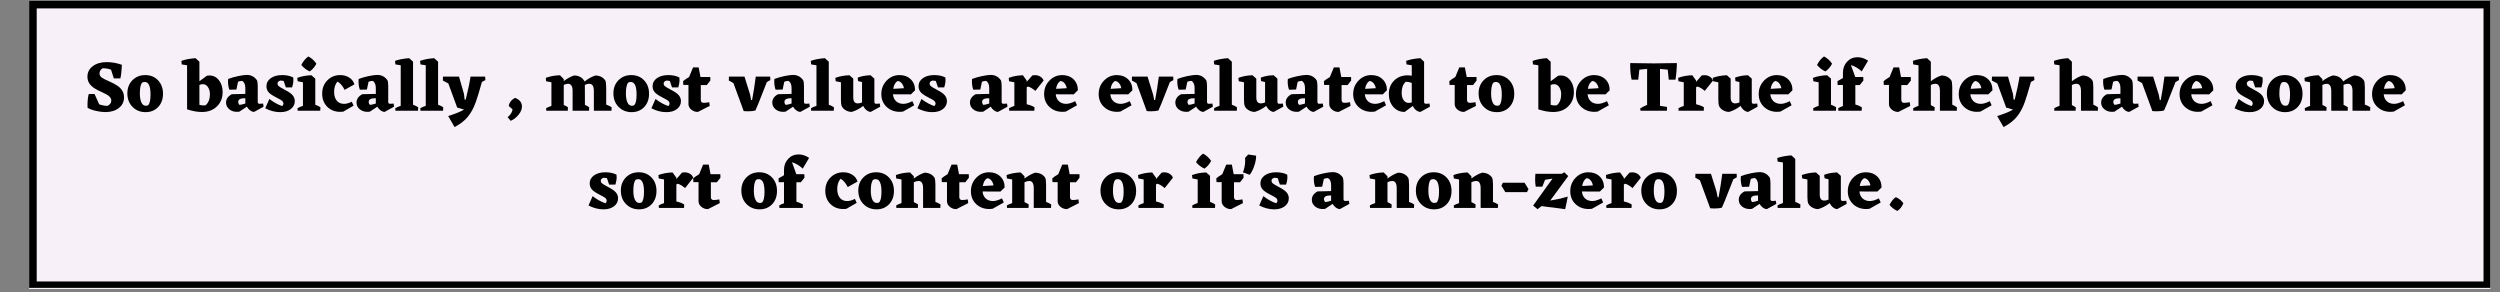 <svg xmlns="http://www.w3.org/2000/svg" xmlns:xlink="http://www.w3.org/1999/xlink" width="659" viewBox="0 0 494.25 57.75" height="77" preserveAspectRatio="xMidYMid meet"><rect x="0" y="0" width="494.25" height="57.75" fill="#808080" stroke="none"/><defs><g></g><clipPath id="c2afe580a3"><path d="M 5.754 0.16 L 492.348 0.16 L 492.348 57.129 L 5.754 57.129 Z M 5.754 0.16 " clip-rule="nonzero"></path></clipPath><clipPath id="da089c7400"><path d="M 5.762 0.16 L 492.336 0.16 L 492.336 56.914 L 5.762 56.914 Z M 5.762 0.16 " clip-rule="nonzero"></path></clipPath></defs><g clip-path="url(#c2afe580a3)"><path fill="#f8f0f8" d="M 5.754 0.16 L 492.348 0.16 L 492.348 57.129 L 5.754 57.129 Z M 5.754 0.16 " fill-opacity="1" fill-rule="nonzero"></path></g><g clip-path="url(#da089c7400)"><path stroke-linecap="butt" transform="matrix(0.747, 0, 0, 0.747, 5.762, 0.161)" fill="none" stroke-linejoin="miter" d="M -0.001 -0.001 L 651.573 -0.001 L 651.573 76.281 L -0.001 76.281 Z M -0.001 -0.001 " stroke="#000000" stroke-width="4" stroke-opacity="1" stroke-miterlimit="4"></path></g><g fill="#000000" fill-opacity="1"><g transform="translate(16.564, 21.891)"><g><path d="M 7.953 -2.625 C 7.953 -1.758 7.609 -1.062 6.922 -0.531 C 6.242 0 5.359 0.266 4.266 0.266 C 3.691 0.266 3.07 0.188 2.406 0.031 C 1.75 -0.113 1.191 -0.32 0.734 -0.594 L 0.75 -0.625 L 0.734 -1.047 C 0.734 -1.93 0.816 -2.688 0.984 -3.312 L 2.125 -3.312 L 3.047 -1.266 C 3.578 -1.078 4.117 -0.973 4.672 -0.953 C 5.18 -1.191 5.438 -1.547 5.438 -2.016 C 5.438 -2.484 5.117 -2.891 4.484 -3.234 L 2.766 -4.062 L 2.219 -4.375 C 1.219 -4.969 0.719 -5.75 0.719 -6.719 C 0.719 -7.57 1.066 -8.266 1.766 -8.797 C 2.473 -9.336 3.391 -9.609 4.516 -9.609 C 5.566 -9.609 6.57 -9.43 7.531 -9.078 C 7.488 -7.941 7.391 -7.047 7.234 -6.391 L 5.938 -6.391 L 5.391 -8.109 C 4.91 -8.297 4.363 -8.395 3.75 -8.406 C 3.32 -8.156 3.109 -7.805 3.109 -7.359 C 3.109 -7.047 3.254 -6.781 3.547 -6.562 C 3.848 -6.352 4.332 -6.102 5 -5.812 C 5.676 -5.52 6.211 -5.238 6.609 -4.969 C 7.016 -4.707 7.336 -4.383 7.578 -4 C 7.828 -3.625 7.953 -3.164 7.953 -2.625 Z M 7.953 -2.625 "></path></g></g></g><g fill="#000000" fill-opacity="1"><g transform="translate(25.023, 21.891)"><g><path d="M 0.156 -3.422 C 0.156 -4.484 0.488 -5.352 1.156 -6.031 C 1.82 -6.707 2.664 -7.047 3.688 -7.047 C 4.719 -7.047 5.562 -6.703 6.219 -6.016 C 6.875 -5.328 7.203 -4.441 7.203 -3.359 C 7.203 -2.273 6.879 -1.395 6.234 -0.719 C 5.586 -0.051 4.758 0.281 3.75 0.281 C 2.719 0.281 1.859 -0.066 1.172 -0.766 C 0.492 -1.461 0.156 -2.348 0.156 -3.422 Z M 4.219 -1.062 C 4.562 -1.32 4.734 -2.035 4.734 -3.203 C 4.734 -4.859 4.352 -5.688 3.594 -5.688 C 3.352 -5.688 3.172 -5.633 3.047 -5.531 C 2.766 -5.156 2.625 -4.441 2.625 -3.391 C 2.625 -2.68 2.723 -2.102 2.922 -1.656 C 3.117 -1.207 3.414 -0.984 3.812 -0.984 C 3.945 -0.984 4.082 -1.008 4.219 -1.062 Z M 4.219 -1.062 "></path></g></g></g><g fill="#000000" fill-opacity="1"><g transform="translate(32.453, 21.891)"><g></g></g></g><g fill="#000000" fill-opacity="1"><g transform="translate(36.189, 21.891)"><g><path d="M 4.719 -6.922 L 5.203 -6.969 C 5.984 -6.969 6.613 -6.656 7.094 -6.031 C 7.582 -5.406 7.828 -4.625 7.828 -3.688 C 7.828 -2.531 7.445 -1.582 6.688 -0.844 C 5.938 -0.113 4.945 0.25 3.719 0.25 C 2.812 0.25 1.832 0.07 0.781 -0.281 L 0.797 -0.297 L 0.797 -8.984 L -0.266 -9.156 L -0.328 -9.859 C 0.461 -10.141 1.395 -10.316 2.469 -10.391 L 3.234 -9.688 L 3.234 -5.828 Z M 4.453 -1.078 C 5.023 -1.566 5.312 -2.297 5.312 -3.266 C 5.312 -3.816 5.18 -4.285 4.922 -4.672 C 4.672 -5.055 4.336 -5.25 3.922 -5.25 C 3.691 -5.25 3.461 -5.195 3.234 -5.094 L 3.234 -1.172 C 3.484 -1.086 3.758 -1.047 4.062 -1.047 Z M 4.453 -1.078 "></path></g></g></g><g fill="#000000" fill-opacity="1"><g transform="translate(44.267, 21.891)"><g><path d="M 7.844 -0.797 L 5.969 0.234 C 5.707 0.223 5.445 0.125 5.188 -0.062 C 4.926 -0.25 4.707 -0.492 4.531 -0.797 L 3.047 0.188 L 2.562 0.219 C 1.957 0.219 1.445 0.039 1.031 -0.312 C 0.625 -0.664 0.422 -1.098 0.422 -1.609 C 0.422 -2.305 0.801 -2.859 1.562 -3.266 L 4.234 -3.328 L 4.234 -4.484 C 4.234 -5.203 4.02 -5.676 3.594 -5.906 C 3.289 -5.883 3.023 -5.828 2.797 -5.734 L 2.469 -4.188 L 1.078 -4.156 C 0.898 -4.664 0.812 -5.203 0.812 -5.766 L 0.844 -6.281 C 1.406 -6.5 2.055 -6.688 2.797 -6.844 C 3.547 -7 4.125 -7.078 4.531 -7.078 C 5.363 -7.078 6.023 -6.734 6.516 -6.047 C 6.617 -5.867 6.676 -5.508 6.688 -4.969 L 6.688 -1.75 C 6.688 -1.5 6.801 -1.375 7.031 -1.375 L 7.406 -1.391 L 7.75 -1.422 Z M 2.828 -1.766 C 2.828 -1.516 2.91 -1.312 3.078 -1.156 C 3.359 -1.176 3.742 -1.266 4.234 -1.422 L 4.234 -2.469 C 3.297 -2.488 2.828 -2.254 2.828 -1.766 Z M 2.828 -1.766 "></path></g></g></g><g fill="#000000" fill-opacity="1"><g transform="translate(52.204, 21.891)"><g><path d="M 2.656 -5.375 C 2.656 -5.195 2.719 -5.039 2.844 -4.906 C 2.969 -4.77 3.406 -4.504 4.156 -4.109 C 4.906 -3.723 5.41 -3.363 5.672 -3.031 C 5.941 -2.695 6.078 -2.32 6.078 -1.906 C 6.078 -1.258 5.812 -0.734 5.281 -0.328 C 4.758 0.078 4.062 0.281 3.188 0.281 C 2.195 0.281 1.211 0.023 0.234 -0.484 L 1.047 -2.328 C 1.859 -1.691 2.703 -1.223 3.578 -0.922 C 3.742 -1.066 3.828 -1.238 3.828 -1.438 C 3.828 -1.613 3.758 -1.77 3.625 -1.906 C 3.488 -2.051 3.055 -2.305 2.328 -2.672 C 1.598 -3.047 1.102 -3.395 0.844 -3.719 C 0.594 -4.051 0.469 -4.422 0.469 -4.828 C 0.469 -5.492 0.754 -6.031 1.328 -6.438 C 1.91 -6.844 2.66 -7.047 3.578 -7.047 C 4.43 -7.047 5.16 -6.891 5.766 -6.578 L 5.797 -6.094 C 5.797 -5.602 5.711 -5.109 5.547 -4.609 L 4.312 -4.609 L 3.875 -5.891 L 3.234 -5.969 C 2.848 -5.852 2.656 -5.656 2.656 -5.375 Z M 2.656 -5.375 "></path></g></g></g><g fill="#000000" fill-opacity="1"><g transform="translate(58.675, 21.891)"><g><path d="M 2.562 -7.766 C 1.914 -8.055 1.359 -8.484 0.891 -9.047 C 1.266 -9.773 1.727 -10.336 2.281 -10.734 C 2.914 -10.41 3.445 -9.93 3.875 -9.297 C 3.562 -8.68 3.125 -8.172 2.562 -7.766 Z M 3.656 -1.188 C 4.062 -1.039 4.398 -0.875 4.672 -0.688 L 4.641 0 L 0.172 0 L 0.141 -0.5 C 0.473 -0.688 0.832 -0.844 1.219 -0.969 L 1.219 -5.625 L 0.172 -5.828 L 0.094 -6.5 C 0.938 -6.812 1.867 -6.984 2.891 -7.016 L 3.656 -6.344 Z M 3.656 -1.188 "></path></g></g></g><g fill="#000000" fill-opacity="1"><g transform="translate(63.539, 21.891)"><g><path d="M 4.312 0.188 L 3.688 0.219 C 2.676 0.219 1.832 -0.113 1.156 -0.781 C 0.488 -1.457 0.156 -2.32 0.156 -3.375 C 0.156 -4.438 0.492 -5.312 1.172 -6 C 1.848 -6.695 2.695 -7.047 3.719 -7.047 C 4.375 -7.047 4.957 -6.891 5.469 -6.578 C 5.988 -6.266 6.344 -5.812 6.531 -5.219 L 4.594 -4.125 C 4.188 -4.926 3.719 -5.473 3.188 -5.766 C 2.738 -5.273 2.516 -4.598 2.516 -3.734 C 2.516 -3.023 2.68 -2.453 3.016 -2.016 C 3.359 -1.578 3.848 -1.359 4.484 -1.359 C 4.922 -1.359 5.43 -1.5 6.016 -1.781 L 6.359 -1 Z M 4.312 0.188 "></path></g></g></g><g fill="#000000" fill-opacity="1"><g transform="translate(70.066, 21.891)"><g><path d="M 7.844 -0.797 L 5.969 0.234 C 5.707 0.223 5.445 0.125 5.188 -0.062 C 4.926 -0.25 4.707 -0.492 4.531 -0.797 L 3.047 0.188 L 2.562 0.219 C 1.957 0.219 1.445 0.039 1.031 -0.312 C 0.625 -0.664 0.422 -1.098 0.422 -1.609 C 0.422 -2.305 0.801 -2.859 1.562 -3.266 L 4.234 -3.328 L 4.234 -4.484 C 4.234 -5.203 4.02 -5.676 3.594 -5.906 C 3.289 -5.883 3.023 -5.828 2.797 -5.734 L 2.469 -4.188 L 1.078 -4.156 C 0.898 -4.664 0.812 -5.203 0.812 -5.766 L 0.844 -6.281 C 1.406 -6.5 2.055 -6.688 2.797 -6.844 C 3.547 -7 4.125 -7.078 4.531 -7.078 C 5.363 -7.078 6.023 -6.734 6.516 -6.047 C 6.617 -5.867 6.676 -5.508 6.688 -4.969 L 6.688 -1.75 C 6.688 -1.5 6.801 -1.375 7.031 -1.375 L 7.406 -1.391 L 7.75 -1.422 Z M 2.828 -1.766 C 2.828 -1.516 2.91 -1.312 3.078 -1.156 C 3.359 -1.176 3.742 -1.266 4.234 -1.422 L 4.234 -2.469 C 3.297 -2.488 2.828 -2.254 2.828 -1.766 Z M 2.828 -1.766 "></path></g></g></g><g fill="#000000" fill-opacity="1"><g transform="translate(78.003, 21.891)"><g><path d="M 3.656 -1.188 C 4.062 -1.039 4.398 -0.875 4.672 -0.688 L 4.641 0 L 0.172 0 L 0.141 -0.5 C 0.473 -0.688 0.832 -0.844 1.219 -0.969 L 1.219 -8.984 L 0.172 -9.156 L 0.094 -9.859 C 0.883 -10.141 1.816 -10.316 2.891 -10.391 L 3.656 -9.688 Z M 3.656 -1.188 "></path></g></g></g><g fill="#000000" fill-opacity="1"><g transform="translate(82.952, 21.891)"><g><path d="M 3.656 -1.188 C 4.062 -1.039 4.398 -0.875 4.672 -0.688 L 4.641 0 L 0.172 0 L 0.141 -0.5 C 0.473 -0.688 0.832 -0.844 1.219 -0.969 L 1.219 -8.984 L 0.172 -9.156 L 0.094 -9.859 C 0.883 -10.141 1.816 -10.316 2.891 -10.391 L 3.656 -9.688 Z M 3.656 -1.188 "></path></g></g></g><g fill="#000000" fill-opacity="1"><g transform="translate(87.9, 21.891)"><g><path d="M 8.062 -6.062 L 7.375 -5.688 L 6.656 -3.219 L 6.141 -1.656 C 5.742 -0.539 5.234 0.398 4.609 1.172 C 3.984 1.941 3.102 2.629 1.969 3.234 L 0.703 1.047 C 1.941 0.672 2.992 0.25 3.859 -0.219 L 2.484 -0.625 L 0.734 -5.391 L -0.344 -5.969 L -0.328 -6.75 L 2.844 -6.75 L 3.828 -3.328 L 3.953 -2.203 L 4.172 -2.203 C 4.617 -3.984 4.938 -5.5 5.125 -6.75 L 8.016 -6.75 Z M 8.062 -6.062 "></path></g></g></g><g fill="#000000" fill-opacity="1"><g transform="translate(95.936, 21.891)"><g></g></g></g><g fill="#000000" fill-opacity="1"><g transform="translate(99.672, 21.891)"><g><path d="M 0.688 1.281 C 1.289 0.77 1.613 0.25 1.656 -0.281 L 0.906 -0.938 C 1.02 -1.625 1.43 -2.16 2.141 -2.547 C 3.055 -2.211 3.516 -1.641 3.516 -0.828 C 3.516 -0.297 3.297 0.238 2.859 0.781 C 2.43 1.32 1.91 1.727 1.297 2 Z M 0.688 1.281 "></path></g></g></g><g fill="#000000" fill-opacity="1"><g transform="translate(104.014, 21.891)"><g></g></g></g><g fill="#000000" fill-opacity="1"><g transform="translate(107.75, 21.891)"><g><path d="M 12.094 -1.219 C 12.539 -1.051 12.898 -0.875 13.172 -0.688 L 13.141 0 L 9.656 0 L 9.656 -3.906 C 9.656 -4.852 9.352 -5.328 8.75 -5.328 C 8.488 -5.328 8.195 -5.254 7.875 -5.109 L 7.891 -1.156 C 8.18 -1.031 8.461 -0.875 8.734 -0.688 L 8.703 0 L 5.453 0 L 5.453 -3.906 C 5.453 -4.852 5.148 -5.328 4.547 -5.328 C 4.316 -5.328 4.035 -5.254 3.703 -5.109 L 3.703 -1.141 C 4.047 -0.992 4.32 -0.844 4.531 -0.688 L 4.5 0 L 0.25 0 L 0.219 -0.5 C 0.508 -0.664 0.859 -0.816 1.266 -0.953 L 1.266 -5.625 L 0.219 -5.828 L 0.156 -6.5 C 0.988 -6.812 1.922 -6.984 2.953 -7.016 L 3.703 -6.25 L 3.703 -5.859 C 4.441 -6.41 5.129 -6.781 5.766 -6.969 C 6.648 -6.945 7.301 -6.613 7.719 -5.969 L 7.812 -5.781 C 8.57 -6.363 9.289 -6.758 9.969 -6.969 C 10.844 -6.945 11.492 -6.613 11.922 -5.969 C 12.023 -5.781 12.082 -5.348 12.094 -4.672 Z M 12.094 -1.219 "></path></g></g></g><g fill="#000000" fill-opacity="1"><g transform="translate(121.115, 21.891)"><g><path d="M 0.156 -3.422 C 0.156 -4.484 0.488 -5.352 1.156 -6.031 C 1.82 -6.707 2.664 -7.047 3.688 -7.047 C 4.719 -7.047 5.562 -6.703 6.219 -6.016 C 6.875 -5.328 7.203 -4.441 7.203 -3.359 C 7.203 -2.273 6.879 -1.395 6.234 -0.719 C 5.586 -0.051 4.758 0.281 3.75 0.281 C 2.719 0.281 1.859 -0.066 1.172 -0.766 C 0.492 -1.461 0.156 -2.348 0.156 -3.422 Z M 4.219 -1.062 C 4.562 -1.32 4.734 -2.035 4.734 -3.203 C 4.734 -4.859 4.352 -5.688 3.594 -5.688 C 3.352 -5.688 3.172 -5.633 3.047 -5.531 C 2.766 -5.156 2.625 -4.441 2.625 -3.391 C 2.625 -2.68 2.723 -2.102 2.922 -1.656 C 3.117 -1.207 3.414 -0.984 3.812 -0.984 C 3.945 -0.984 4.082 -1.008 4.219 -1.062 Z M 4.219 -1.062 "></path></g></g></g><g fill="#000000" fill-opacity="1"><g transform="translate(128.545, 21.891)"><g><path d="M 2.656 -5.375 C 2.656 -5.195 2.719 -5.039 2.844 -4.906 C 2.969 -4.77 3.406 -4.504 4.156 -4.109 C 4.906 -3.723 5.41 -3.363 5.672 -3.031 C 5.941 -2.695 6.078 -2.32 6.078 -1.906 C 6.078 -1.258 5.812 -0.734 5.281 -0.328 C 4.758 0.078 4.062 0.281 3.188 0.281 C 2.195 0.281 1.211 0.023 0.234 -0.484 L 1.047 -2.328 C 1.859 -1.691 2.703 -1.223 3.578 -0.922 C 3.742 -1.066 3.828 -1.238 3.828 -1.438 C 3.828 -1.613 3.758 -1.77 3.625 -1.906 C 3.488 -2.051 3.055 -2.305 2.328 -2.672 C 1.598 -3.047 1.102 -3.395 0.844 -3.719 C 0.594 -4.051 0.469 -4.422 0.469 -4.828 C 0.469 -5.492 0.754 -6.031 1.328 -6.438 C 1.91 -6.844 2.66 -7.047 3.578 -7.047 C 4.43 -7.047 5.16 -6.891 5.766 -6.578 L 5.797 -6.094 C 5.797 -5.602 5.711 -5.109 5.547 -4.609 L 4.312 -4.609 L 3.875 -5.891 L 3.234 -5.969 C 2.848 -5.852 2.656 -5.656 2.656 -5.375 Z M 2.656 -5.375 "></path></g></g></g><g fill="#000000" fill-opacity="1"><g transform="translate(135.016, 21.891)"><g><path d="M 4.078 -1.562 C 4.398 -1.562 4.773 -1.602 5.203 -1.688 L 5.297 -0.953 L 2.969 0.234 C 2.5 0.254 2.066 0.109 1.672 -0.203 C 1.285 -0.516 1.094 -0.883 1.094 -1.312 L 1.094 -5.094 L 0.078 -5.094 L 0.031 -5.844 C 0.344 -6.113 0.738 -6.391 1.219 -6.672 L 2 -8.562 L 3.109 -8.562 L 3.469 -6.672 L 5.406 -6.672 L 5.422 -5.969 L 4.719 -5.078 L 3.531 -5.078 L 3.531 -2.172 C 3.531 -1.766 3.711 -1.562 4.078 -1.562 Z M 4.078 -1.562 "></path></g></g></g><g fill="#000000" fill-opacity="1"><g transform="translate(140.683, 21.891)"><g></g></g></g><g fill="#000000" fill-opacity="1"><g transform="translate(144.419, 21.891)"><g><path d="M 7.875 -6.062 L 7.188 -5.672 L 5.5 -1.391 L 4.922 -0.047 C 4.578 0.055 4.098 0.109 3.484 0.109 C 3.098 0.109 2.805 0.094 2.609 0.062 L 0.578 -5.469 L -0.328 -5.969 L -0.312 -6.75 L 2.766 -6.75 L 3.875 -3.188 L 4.078 -2.109 L 4.266 -2.109 C 4.555 -3.629 4.801 -5.176 5 -6.75 L 7.844 -6.75 Z M 7.875 -6.062 "></path></g></g></g><g fill="#000000" fill-opacity="1"><g transform="translate(152.258, 21.891)"><g><path d="M 7.844 -0.797 L 5.969 0.234 C 5.707 0.223 5.445 0.125 5.188 -0.062 C 4.926 -0.25 4.707 -0.492 4.531 -0.797 L 3.047 0.188 L 2.562 0.219 C 1.957 0.219 1.445 0.039 1.031 -0.312 C 0.625 -0.664 0.422 -1.098 0.422 -1.609 C 0.422 -2.305 0.801 -2.859 1.562 -3.266 L 4.234 -3.328 L 4.234 -4.484 C 4.234 -5.203 4.02 -5.676 3.594 -5.906 C 3.289 -5.883 3.023 -5.828 2.797 -5.734 L 2.469 -4.188 L 1.078 -4.156 C 0.898 -4.664 0.812 -5.203 0.812 -5.766 L 0.844 -6.281 C 1.406 -6.5 2.055 -6.688 2.797 -6.844 C 3.547 -7 4.125 -7.078 4.531 -7.078 C 5.363 -7.078 6.023 -6.734 6.516 -6.047 C 6.617 -5.867 6.676 -5.508 6.688 -4.969 L 6.688 -1.75 C 6.688 -1.5 6.801 -1.375 7.031 -1.375 L 7.406 -1.391 L 7.75 -1.422 Z M 2.828 -1.766 C 2.828 -1.516 2.91 -1.312 3.078 -1.156 C 3.359 -1.176 3.742 -1.266 4.234 -1.422 L 4.234 -2.469 C 3.297 -2.488 2.828 -2.254 2.828 -1.766 Z M 2.828 -1.766 "></path></g></g></g><g fill="#000000" fill-opacity="1"><g transform="translate(160.195, 21.891)"><g><path d="M 3.656 -1.188 C 4.062 -1.039 4.398 -0.875 4.672 -0.688 L 4.641 0 L 0.172 0 L 0.141 -0.5 C 0.473 -0.688 0.832 -0.844 1.219 -0.969 L 1.219 -8.984 L 0.172 -9.156 L 0.094 -9.859 C 0.883 -10.141 1.816 -10.316 2.891 -10.391 L 3.656 -9.688 Z M 3.656 -1.188 "></path></g></g></g><g fill="#000000" fill-opacity="1"><g transform="translate(165.143, 21.891)"><g><path d="M 8.875 -0.797 L 7 0.234 C 6.727 0.223 6.453 0.109 6.172 -0.109 C 5.898 -0.328 5.68 -0.609 5.516 -0.953 C 4.766 -0.379 4.004 0.016 3.234 0.234 C 2.754 0.234 2.301 0.086 1.875 -0.203 C 1.445 -0.504 1.207 -0.883 1.156 -1.344 L 1.109 -2.141 L 1.109 -5.625 L 0.078 -5.828 L 0 -6.5 C 0.832 -6.812 1.766 -6.984 2.797 -7.016 L 3.547 -6.344 L 3.547 -2.625 C 3.547 -1.844 3.844 -1.453 4.438 -1.453 C 4.727 -1.453 5.008 -1.516 5.281 -1.641 L 5.281 -5.672 L 4.5 -5.859 L 4.422 -6.547 C 5.172 -6.836 6.02 -6.992 6.969 -7.016 L 7.719 -6.344 L 7.719 -1.75 C 7.719 -1.5 7.836 -1.375 8.078 -1.375 L 8.438 -1.391 L 8.797 -1.422 Z M 8.875 -0.797 "></path></g></g></g><g fill="#000000" fill-opacity="1"><g transform="translate(174.081, 21.891)"><g><path d="M 6 -3.234 L 2.453 -3.25 C 2.516 -2.645 2.734 -2.176 3.109 -1.844 C 3.484 -1.52 3.953 -1.359 4.516 -1.359 C 5.004 -1.359 5.598 -1.535 6.297 -1.891 L 6.656 -1.078 L 4.438 0.172 L 3.797 0.219 C 2.754 0.219 1.883 -0.109 1.188 -0.766 C 0.5 -1.43 0.156 -2.273 0.156 -3.297 C 0.156 -4.336 0.504 -5.223 1.203 -5.953 C 1.898 -6.68 2.75 -7.047 3.75 -7.047 C 4.656 -7.047 5.395 -6.77 5.969 -6.219 C 6.539 -5.664 6.828 -4.941 6.828 -4.047 Z M 3.375 -5.875 C 2.914 -5.594 2.629 -5.078 2.516 -4.328 L 4.625 -4.453 C 4.562 -4.836 4.414 -5.164 4.188 -5.438 C 3.957 -5.719 3.688 -5.863 3.375 -5.875 Z M 3.375 -5.875 "></path></g></g></g><g fill="#000000" fill-opacity="1"><g transform="translate(181.13, 21.891)"><g><path d="M 2.656 -5.375 C 2.656 -5.195 2.719 -5.039 2.844 -4.906 C 2.969 -4.77 3.406 -4.504 4.156 -4.109 C 4.906 -3.723 5.41 -3.363 5.672 -3.031 C 5.941 -2.695 6.078 -2.32 6.078 -1.906 C 6.078 -1.258 5.812 -0.734 5.281 -0.328 C 4.758 0.078 4.062 0.281 3.188 0.281 C 2.195 0.281 1.211 0.023 0.234 -0.484 L 1.047 -2.328 C 1.859 -1.691 2.703 -1.223 3.578 -0.922 C 3.742 -1.066 3.828 -1.238 3.828 -1.438 C 3.828 -1.613 3.758 -1.77 3.625 -1.906 C 3.488 -2.051 3.055 -2.305 2.328 -2.672 C 1.598 -3.047 1.102 -3.395 0.844 -3.719 C 0.594 -4.051 0.469 -4.422 0.469 -4.828 C 0.469 -5.492 0.754 -6.031 1.328 -6.438 C 1.91 -6.844 2.66 -7.047 3.578 -7.047 C 4.43 -7.047 5.16 -6.891 5.766 -6.578 L 5.797 -6.094 C 5.797 -5.602 5.711 -5.109 5.547 -4.609 L 4.312 -4.609 L 3.875 -5.891 L 3.234 -5.969 C 2.848 -5.852 2.656 -5.656 2.656 -5.375 Z M 2.656 -5.375 "></path></g></g></g><g fill="#000000" fill-opacity="1"><g transform="translate(187.601, 21.891)"><g></g></g></g><g fill="#000000" fill-opacity="1"><g transform="translate(191.337, 21.891)"><g><path d="M 7.844 -0.797 L 5.969 0.234 C 5.707 0.223 5.445 0.125 5.188 -0.062 C 4.926 -0.25 4.707 -0.492 4.531 -0.797 L 3.047 0.188 L 2.562 0.219 C 1.957 0.219 1.445 0.039 1.031 -0.312 C 0.625 -0.664 0.422 -1.098 0.422 -1.609 C 0.422 -2.305 0.801 -2.859 1.562 -3.266 L 4.234 -3.328 L 4.234 -4.484 C 4.234 -5.203 4.02 -5.676 3.594 -5.906 C 3.289 -5.883 3.023 -5.828 2.797 -5.734 L 2.469 -4.188 L 1.078 -4.156 C 0.898 -4.664 0.812 -5.203 0.812 -5.766 L 0.844 -6.281 C 1.406 -6.5 2.055 -6.688 2.797 -6.844 C 3.547 -7 4.125 -7.078 4.531 -7.078 C 5.363 -7.078 6.023 -6.734 6.516 -6.047 C 6.617 -5.867 6.676 -5.508 6.688 -4.969 L 6.688 -1.75 C 6.688 -1.5 6.801 -1.375 7.031 -1.375 L 7.406 -1.391 L 7.75 -1.422 Z M 2.828 -1.766 C 2.828 -1.516 2.91 -1.312 3.078 -1.156 C 3.359 -1.176 3.742 -1.266 4.234 -1.422 L 4.234 -2.469 C 3.297 -2.488 2.828 -2.254 2.828 -1.766 Z M 2.828 -1.766 "></path></g></g></g><g fill="#000000" fill-opacity="1"><g transform="translate(199.274, 21.891)"><g><path d="M 3.703 -4.625 L 3.703 -1.281 C 4.336 -1.133 4.852 -0.938 5.25 -0.688 L 5.219 0 L 0.25 0 L 0.219 -0.5 C 0.508 -0.664 0.859 -0.816 1.266 -0.953 L 1.266 -5.625 L 0.219 -5.828 L 0.156 -6.5 C 0.988 -6.812 1.922 -6.984 2.953 -7.016 L 3.703 -5.969 L 3.703 -5.703 L 4.812 -6.969 C 4.957 -7.008 5.141 -7.031 5.359 -7.031 C 5.734 -7.031 6.078 -6.938 6.391 -6.75 C 6.703 -6.562 6.922 -6.301 7.047 -5.969 L 5.422 -3.922 C 4.797 -4.441 4.297 -4.727 3.922 -4.781 Z M 3.703 -4.625 "></path></g></g></g><g fill="#000000" fill-opacity="1"><g transform="translate(206.267, 21.891)"><g><path d="M 6 -3.234 L 2.453 -3.25 C 2.516 -2.645 2.734 -2.176 3.109 -1.844 C 3.484 -1.52 3.953 -1.359 4.516 -1.359 C 5.004 -1.359 5.598 -1.535 6.297 -1.891 L 6.656 -1.078 L 4.438 0.172 L 3.797 0.219 C 2.754 0.219 1.883 -0.109 1.188 -0.766 C 0.5 -1.43 0.156 -2.273 0.156 -3.297 C 0.156 -4.336 0.504 -5.223 1.203 -5.953 C 1.898 -6.68 2.75 -7.047 3.75 -7.047 C 4.656 -7.047 5.395 -6.77 5.969 -6.219 C 6.539 -5.664 6.828 -4.941 6.828 -4.047 Z M 3.375 -5.875 C 2.914 -5.594 2.629 -5.078 2.516 -4.328 L 4.625 -4.453 C 4.562 -4.836 4.414 -5.164 4.188 -5.438 C 3.957 -5.719 3.688 -5.863 3.375 -5.875 Z M 3.375 -5.875 "></path></g></g></g><g fill="#000000" fill-opacity="1"><g transform="translate(213.316, 21.891)"><g></g></g></g><g fill="#000000" fill-opacity="1"><g transform="translate(217.052, 21.891)"><g><path d="M 6 -3.234 L 2.453 -3.25 C 2.516 -2.645 2.734 -2.176 3.109 -1.844 C 3.484 -1.52 3.953 -1.359 4.516 -1.359 C 5.004 -1.359 5.598 -1.535 6.297 -1.891 L 6.656 -1.078 L 4.438 0.172 L 3.797 0.219 C 2.754 0.219 1.883 -0.109 1.188 -0.766 C 0.5 -1.43 0.156 -2.273 0.156 -3.297 C 0.156 -4.336 0.504 -5.223 1.203 -5.953 C 1.898 -6.68 2.75 -7.047 3.75 -7.047 C 4.656 -7.047 5.395 -6.77 5.969 -6.219 C 6.539 -5.664 6.828 -4.941 6.828 -4.047 Z M 3.375 -5.875 C 2.914 -5.594 2.629 -5.078 2.516 -4.328 L 4.625 -4.453 C 4.562 -4.836 4.414 -5.164 4.188 -5.438 C 3.957 -5.719 3.688 -5.863 3.375 -5.875 Z M 3.375 -5.875 "></path></g></g></g><g fill="#000000" fill-opacity="1"><g transform="translate(224.101, 21.891)"><g><path d="M 7.875 -6.062 L 7.188 -5.672 L 5.5 -1.391 L 4.922 -0.047 C 4.578 0.055 4.098 0.109 3.484 0.109 C 3.098 0.109 2.805 0.094 2.609 0.062 L 0.578 -5.469 L -0.328 -5.969 L -0.312 -6.75 L 2.766 -6.75 L 3.875 -3.188 L 4.078 -2.109 L 4.266 -2.109 C 4.555 -3.629 4.801 -5.176 5 -6.75 L 7.844 -6.75 Z M 7.875 -6.062 "></path></g></g></g><g fill="#000000" fill-opacity="1"><g transform="translate(231.94, 21.891)"><g><path d="M 7.844 -0.797 L 5.969 0.234 C 5.707 0.223 5.445 0.125 5.188 -0.062 C 4.926 -0.25 4.707 -0.492 4.531 -0.797 L 3.047 0.188 L 2.562 0.219 C 1.957 0.219 1.445 0.039 1.031 -0.312 C 0.625 -0.664 0.422 -1.098 0.422 -1.609 C 0.422 -2.305 0.801 -2.859 1.562 -3.266 L 4.234 -3.328 L 4.234 -4.484 C 4.234 -5.203 4.02 -5.676 3.594 -5.906 C 3.289 -5.883 3.023 -5.828 2.797 -5.734 L 2.469 -4.188 L 1.078 -4.156 C 0.898 -4.664 0.812 -5.203 0.812 -5.766 L 0.844 -6.281 C 1.406 -6.5 2.055 -6.688 2.797 -6.844 C 3.547 -7 4.125 -7.078 4.531 -7.078 C 5.363 -7.078 6.023 -6.734 6.516 -6.047 C 6.617 -5.867 6.676 -5.508 6.688 -4.969 L 6.688 -1.75 C 6.688 -1.5 6.801 -1.375 7.031 -1.375 L 7.406 -1.391 L 7.75 -1.422 Z M 2.828 -1.766 C 2.828 -1.516 2.91 -1.312 3.078 -1.156 C 3.359 -1.176 3.742 -1.266 4.234 -1.422 L 4.234 -2.469 C 3.297 -2.488 2.828 -2.254 2.828 -1.766 Z M 2.828 -1.766 "></path></g></g></g><g fill="#000000" fill-opacity="1"><g transform="translate(239.877, 21.891)"><g><path d="M 3.656 -1.188 C 4.062 -1.039 4.398 -0.875 4.672 -0.688 L 4.641 0 L 0.172 0 L 0.141 -0.5 C 0.473 -0.688 0.832 -0.844 1.219 -0.969 L 1.219 -8.984 L 0.172 -9.156 L 0.094 -9.859 C 0.883 -10.141 1.816 -10.316 2.891 -10.391 L 3.656 -9.688 Z M 3.656 -1.188 "></path></g></g></g><g fill="#000000" fill-opacity="1"><g transform="translate(244.825, 21.891)"><g><path d="M 8.875 -0.797 L 7 0.234 C 6.727 0.223 6.453 0.109 6.172 -0.109 C 5.898 -0.328 5.68 -0.609 5.516 -0.953 C 4.766 -0.379 4.004 0.016 3.234 0.234 C 2.754 0.234 2.301 0.086 1.875 -0.203 C 1.445 -0.504 1.207 -0.883 1.156 -1.344 L 1.109 -2.141 L 1.109 -5.625 L 0.078 -5.828 L 0 -6.5 C 0.832 -6.812 1.766 -6.984 2.797 -7.016 L 3.547 -6.344 L 3.547 -2.625 C 3.547 -1.844 3.844 -1.453 4.438 -1.453 C 4.727 -1.453 5.008 -1.516 5.281 -1.641 L 5.281 -5.672 L 4.5 -5.859 L 4.422 -6.547 C 5.172 -6.836 6.02 -6.992 6.969 -7.016 L 7.719 -6.344 L 7.719 -1.75 C 7.719 -1.5 7.836 -1.375 8.078 -1.375 L 8.438 -1.391 L 8.797 -1.422 Z M 8.875 -0.797 "></path></g></g></g><g fill="#000000" fill-opacity="1"><g transform="translate(253.763, 21.891)"><g><path d="M 7.844 -0.797 L 5.969 0.234 C 5.707 0.223 5.445 0.125 5.188 -0.062 C 4.926 -0.25 4.707 -0.492 4.531 -0.797 L 3.047 0.188 L 2.562 0.219 C 1.957 0.219 1.445 0.039 1.031 -0.312 C 0.625 -0.664 0.422 -1.098 0.422 -1.609 C 0.422 -2.305 0.801 -2.859 1.562 -3.266 L 4.234 -3.328 L 4.234 -4.484 C 4.234 -5.203 4.02 -5.676 3.594 -5.906 C 3.289 -5.883 3.023 -5.828 2.797 -5.734 L 2.469 -4.188 L 1.078 -4.156 C 0.898 -4.664 0.812 -5.203 0.812 -5.766 L 0.844 -6.281 C 1.406 -6.5 2.055 -6.688 2.797 -6.844 C 3.547 -7 4.125 -7.078 4.531 -7.078 C 5.363 -7.078 6.023 -6.734 6.516 -6.047 C 6.617 -5.867 6.676 -5.508 6.688 -4.969 L 6.688 -1.75 C 6.688 -1.5 6.801 -1.375 7.031 -1.375 L 7.406 -1.391 L 7.75 -1.422 Z M 2.828 -1.766 C 2.828 -1.516 2.91 -1.312 3.078 -1.156 C 3.359 -1.176 3.742 -1.266 4.234 -1.422 L 4.234 -2.469 C 3.297 -2.488 2.828 -2.254 2.828 -1.766 Z M 2.828 -1.766 "></path></g></g></g><g fill="#000000" fill-opacity="1"><g transform="translate(261.7, 21.891)"><g><path d="M 4.078 -1.562 C 4.398 -1.562 4.773 -1.602 5.203 -1.688 L 5.297 -0.953 L 2.969 0.234 C 2.5 0.254 2.066 0.109 1.672 -0.203 C 1.285 -0.516 1.094 -0.883 1.094 -1.312 L 1.094 -5.094 L 0.078 -5.094 L 0.031 -5.844 C 0.344 -6.113 0.738 -6.391 1.219 -6.672 L 2 -8.562 L 3.109 -8.562 L 3.469 -6.672 L 5.406 -6.672 L 5.422 -5.969 L 4.719 -5.078 L 3.531 -5.078 L 3.531 -2.172 C 3.531 -1.766 3.711 -1.562 4.078 -1.562 Z M 4.078 -1.562 "></path></g></g></g><g fill="#000000" fill-opacity="1"><g transform="translate(267.368, 21.891)"><g><path d="M 6 -3.234 L 2.453 -3.25 C 2.516 -2.645 2.734 -2.176 3.109 -1.844 C 3.484 -1.52 3.953 -1.359 4.516 -1.359 C 5.004 -1.359 5.598 -1.535 6.297 -1.891 L 6.656 -1.078 L 4.438 0.172 L 3.797 0.219 C 2.754 0.219 1.883 -0.109 1.188 -0.766 C 0.5 -1.43 0.156 -2.273 0.156 -3.297 C 0.156 -4.336 0.504 -5.223 1.203 -5.953 C 1.898 -6.68 2.75 -7.047 3.75 -7.047 C 4.656 -7.047 5.395 -6.77 5.969 -6.219 C 6.539 -5.664 6.828 -4.941 6.828 -4.047 Z M 3.375 -5.875 C 2.914 -5.594 2.629 -5.078 2.516 -4.328 L 4.625 -4.453 C 4.562 -4.836 4.414 -5.164 4.188 -5.438 C 3.957 -5.719 3.688 -5.863 3.375 -5.875 Z M 3.375 -5.875 "></path></g></g></g><g fill="#000000" fill-opacity="1"><g transform="translate(274.417, 21.891)"><g><path d="M 8.281 -0.797 L 6.406 0.234 C 6.125 0.223 5.844 0.113 5.562 -0.094 C 5.281 -0.312 5.062 -0.598 4.906 -0.953 L 3.297 0.234 C 2.391 0.242 1.641 -0.082 1.047 -0.75 C 0.453 -1.426 0.156 -2.273 0.156 -3.297 C 0.156 -4.367 0.5 -5.254 1.188 -5.953 C 1.883 -6.648 2.789 -7 3.906 -7 L 4.688 -6.938 L 4.688 -8.984 L 3.656 -9.156 L 3.578 -9.859 C 4.367 -10.141 5.301 -10.316 6.375 -10.391 L 7.125 -9.688 L 7.125 -1.766 C 7.125 -1.504 7.242 -1.375 7.484 -1.375 L 7.844 -1.391 L 8.203 -1.422 Z M 2.688 -3.547 C 2.688 -2.973 2.812 -2.492 3.062 -2.109 C 3.312 -1.734 3.656 -1.547 4.094 -1.547 C 4.289 -1.547 4.488 -1.582 4.688 -1.656 L 4.688 -5.484 C 4.312 -5.648 3.91 -5.727 3.484 -5.719 C 2.953 -5.219 2.688 -4.492 2.688 -3.547 Z M 2.688 -3.547 "></path></g></g></g><g fill="#000000" fill-opacity="1"><g transform="translate(282.763, 21.891)"><g></g></g></g><g fill="#000000" fill-opacity="1"><g transform="translate(286.499, 21.891)"><g><path d="M 4.078 -1.562 C 4.398 -1.562 4.773 -1.602 5.203 -1.688 L 5.297 -0.953 L 2.969 0.234 C 2.5 0.254 2.066 0.109 1.672 -0.203 C 1.285 -0.516 1.094 -0.883 1.094 -1.312 L 1.094 -5.094 L 0.078 -5.094 L 0.031 -5.844 C 0.344 -6.113 0.738 -6.391 1.219 -6.672 L 2 -8.562 L 3.109 -8.562 L 3.469 -6.672 L 5.406 -6.672 L 5.422 -5.969 L 4.719 -5.078 L 3.531 -5.078 L 3.531 -2.172 C 3.531 -1.766 3.711 -1.562 4.078 -1.562 Z M 4.078 -1.562 "></path></g></g></g><g fill="#000000" fill-opacity="1"><g transform="translate(292.166, 21.891)"><g><path d="M 0.156 -3.422 C 0.156 -4.484 0.488 -5.352 1.156 -6.031 C 1.82 -6.707 2.664 -7.047 3.688 -7.047 C 4.719 -7.047 5.562 -6.703 6.219 -6.016 C 6.875 -5.328 7.203 -4.441 7.203 -3.359 C 7.203 -2.273 6.879 -1.395 6.234 -0.719 C 5.586 -0.051 4.758 0.281 3.75 0.281 C 2.719 0.281 1.859 -0.066 1.172 -0.766 C 0.492 -1.461 0.156 -2.348 0.156 -3.422 Z M 4.219 -1.062 C 4.562 -1.32 4.734 -2.035 4.734 -3.203 C 4.734 -4.859 4.352 -5.688 3.594 -5.688 C 3.352 -5.688 3.172 -5.633 3.047 -5.531 C 2.766 -5.156 2.625 -4.441 2.625 -3.391 C 2.625 -2.68 2.723 -2.102 2.922 -1.656 C 3.117 -1.207 3.414 -0.984 3.812 -0.984 C 3.945 -0.984 4.082 -1.008 4.219 -1.062 Z M 4.219 -1.062 "></path></g></g></g><g fill="#000000" fill-opacity="1"><g transform="translate(299.596, 21.891)"><g></g></g></g><g fill="#000000" fill-opacity="1"><g transform="translate(303.332, 21.891)"><g><path d="M 4.719 -6.922 L 5.203 -6.969 C 5.984 -6.969 6.613 -6.656 7.094 -6.031 C 7.582 -5.406 7.828 -4.625 7.828 -3.688 C 7.828 -2.531 7.445 -1.582 6.688 -0.844 C 5.938 -0.113 4.945 0.25 3.719 0.25 C 2.812 0.25 1.832 0.07 0.781 -0.281 L 0.797 -0.297 L 0.797 -8.984 L -0.266 -9.156 L -0.328 -9.859 C 0.461 -10.141 1.395 -10.316 2.469 -10.391 L 3.234 -9.688 L 3.234 -5.828 Z M 4.453 -1.078 C 5.023 -1.566 5.312 -2.297 5.312 -3.266 C 5.312 -3.816 5.18 -4.285 4.922 -4.672 C 4.672 -5.055 4.336 -5.25 3.922 -5.25 C 3.691 -5.25 3.461 -5.195 3.234 -5.094 L 3.234 -1.172 C 3.484 -1.086 3.758 -1.047 4.062 -1.047 Z M 4.453 -1.078 "></path></g></g></g><g fill="#000000" fill-opacity="1"><g transform="translate(311.41, 21.891)"><g><path d="M 6 -3.234 L 2.453 -3.25 C 2.516 -2.645 2.734 -2.176 3.109 -1.844 C 3.484 -1.52 3.953 -1.359 4.516 -1.359 C 5.004 -1.359 5.598 -1.535 6.297 -1.891 L 6.656 -1.078 L 4.438 0.172 L 3.797 0.219 C 2.754 0.219 1.883 -0.109 1.188 -0.766 C 0.5 -1.43 0.156 -2.273 0.156 -3.297 C 0.156 -4.336 0.504 -5.223 1.203 -5.953 C 1.898 -6.68 2.75 -7.047 3.75 -7.047 C 4.656 -7.047 5.395 -6.77 5.969 -6.219 C 6.539 -5.664 6.828 -4.941 6.828 -4.047 Z M 3.375 -5.875 C 2.914 -5.594 2.629 -5.078 2.516 -4.328 L 4.625 -4.453 C 4.562 -4.836 4.414 -5.164 4.188 -5.438 C 3.957 -5.719 3.688 -5.863 3.375 -5.875 Z M 3.375 -5.875 "></path></g></g></g><g fill="#000000" fill-opacity="1"><g transform="translate(318.459, 21.891)"><g></g></g></g><g fill="#000000" fill-opacity="1"><g transform="translate(322.195, 21.891)"><g><path d="M 9.312 -9.422 C 9.332 -9.109 9.312 -8.598 9.25 -7.891 C 9.195 -7.18 9.129 -6.598 9.047 -6.141 L 7.719 -6.141 L 7.516 -8.125 L 5.984 -8.266 L 5.984 -0.969 L 7.375 -0.75 L 7.359 0 L 2.141 0 L 2.062 -0.453 C 2.332 -0.641 2.789 -0.875 3.438 -1.156 L 3.438 -8.266 L 1.906 -8.125 L 1.688 -6.141 L 0.375 -6.141 C 0.188 -6.961 0.094 -7.91 0.094 -8.984 L 0.109 -9.422 L 4.734 -9.359 L 9.297 -9.422 Z M 9.312 -9.422 "></path></g></g></g><g fill="#000000" fill-opacity="1"><g transform="translate(331.613, 21.891)"><g><path d="M 3.703 -4.625 L 3.703 -1.281 C 4.336 -1.133 4.852 -0.938 5.25 -0.688 L 5.219 0 L 0.25 0 L 0.219 -0.5 C 0.508 -0.664 0.859 -0.816 1.266 -0.953 L 1.266 -5.625 L 0.219 -5.828 L 0.156 -6.5 C 0.988 -6.812 1.922 -6.984 2.953 -7.016 L 3.703 -5.969 L 3.703 -5.703 L 4.812 -6.969 C 4.957 -7.008 5.141 -7.031 5.359 -7.031 C 5.734 -7.031 6.078 -6.938 6.391 -6.75 C 6.703 -6.562 6.922 -6.301 7.047 -5.969 L 5.422 -3.922 C 4.797 -4.441 4.297 -4.727 3.922 -4.781 Z M 3.703 -4.625 "></path></g></g></g><g fill="#000000" fill-opacity="1"><g transform="translate(338.605, 21.891)"><g><path d="M 8.875 -0.797 L 7 0.234 C 6.727 0.223 6.453 0.109 6.172 -0.109 C 5.898 -0.328 5.68 -0.609 5.516 -0.953 C 4.766 -0.379 4.004 0.016 3.234 0.234 C 2.754 0.234 2.301 0.086 1.875 -0.203 C 1.445 -0.504 1.207 -0.883 1.156 -1.344 L 1.109 -2.141 L 1.109 -5.625 L 0.078 -5.828 L 0 -6.5 C 0.832 -6.812 1.766 -6.984 2.797 -7.016 L 3.547 -6.344 L 3.547 -2.625 C 3.547 -1.844 3.844 -1.453 4.438 -1.453 C 4.727 -1.453 5.008 -1.516 5.281 -1.641 L 5.281 -5.672 L 4.5 -5.859 L 4.422 -6.547 C 5.172 -6.836 6.02 -6.992 6.969 -7.016 L 7.719 -6.344 L 7.719 -1.75 C 7.719 -1.5 7.836 -1.375 8.078 -1.375 L 8.438 -1.391 L 8.797 -1.422 Z M 8.875 -0.797 "></path></g></g></g><g fill="#000000" fill-opacity="1"><g transform="translate(347.543, 21.891)"><g><path d="M 6 -3.234 L 2.453 -3.25 C 2.516 -2.645 2.734 -2.176 3.109 -1.844 C 3.484 -1.52 3.953 -1.359 4.516 -1.359 C 5.004 -1.359 5.598 -1.535 6.297 -1.891 L 6.656 -1.078 L 4.438 0.172 L 3.797 0.219 C 2.754 0.219 1.883 -0.109 1.188 -0.766 C 0.5 -1.43 0.156 -2.273 0.156 -3.297 C 0.156 -4.336 0.504 -5.223 1.203 -5.953 C 1.898 -6.68 2.75 -7.047 3.75 -7.047 C 4.656 -7.047 5.395 -6.77 5.969 -6.219 C 6.539 -5.664 6.828 -4.941 6.828 -4.047 Z M 3.375 -5.875 C 2.914 -5.594 2.629 -5.078 2.516 -4.328 L 4.625 -4.453 C 4.562 -4.836 4.414 -5.164 4.188 -5.438 C 3.957 -5.719 3.688 -5.863 3.375 -5.875 Z M 3.375 -5.875 "></path></g></g></g><g fill="#000000" fill-opacity="1"><g transform="translate(354.592, 21.891)"><g></g></g></g><g fill="#000000" fill-opacity="1"><g transform="translate(358.328, 21.891)"><g><path d="M 2.562 -7.766 C 1.914 -8.055 1.359 -8.484 0.891 -9.047 C 1.266 -9.773 1.727 -10.336 2.281 -10.734 C 2.914 -10.41 3.445 -9.93 3.875 -9.297 C 3.562 -8.68 3.125 -8.172 2.562 -7.766 Z M 3.656 -1.188 C 4.062 -1.039 4.398 -0.875 4.672 -0.688 L 4.641 0 L 0.172 0 L 0.141 -0.5 C 0.473 -0.688 0.832 -0.844 1.219 -0.969 L 1.219 -5.625 L 0.172 -5.828 L 0.094 -6.5 C 0.938 -6.812 1.867 -6.984 2.891 -7.016 L 3.656 -6.344 Z M 3.656 -1.188 "></path></g></g></g><g fill="#000000" fill-opacity="1"><g transform="translate(363.192, 21.891)"><g><path d="M 3.609 -5.078 L 3.609 -1.234 C 4.078 -1.109 4.504 -0.926 4.891 -0.688 L 4.859 0 L 0.25 0 L 0.219 -0.5 C 0.488 -0.656 0.801 -0.797 1.156 -0.922 L 1.156 -5.094 L 0.109 -5.078 L 0.078 -5.844 L 1.156 -6.469 L 1.156 -7.516 C 1.156 -8.391 1.43 -9.117 1.984 -9.703 C 2.535 -10.285 3.219 -10.578 4.031 -10.578 C 4.758 -10.578 5.457 -10.348 6.125 -9.891 L 4.859 -7.766 C 4.254 -8.359 3.547 -8.781 2.734 -9.031 L 3.594 -6.672 L 5.172 -6.672 L 5.203 -5.969 L 4.484 -5.078 Z M 3.609 -5.078 "></path></g></g></g><g fill="#000000" fill-opacity="1"><g transform="translate(368.62, 21.891)"><g></g></g></g><g fill="#000000" fill-opacity="1"><g transform="translate(372.356, 21.891)"><g><path d="M 4.078 -1.562 C 4.398 -1.562 4.773 -1.602 5.203 -1.688 L 5.297 -0.953 L 2.969 0.234 C 2.5 0.254 2.066 0.109 1.672 -0.203 C 1.285 -0.516 1.094 -0.883 1.094 -1.312 L 1.094 -5.094 L 0.078 -5.094 L 0.031 -5.844 C 0.344 -6.113 0.738 -6.391 1.219 -6.672 L 2 -8.562 L 3.109 -8.562 L 3.469 -6.672 L 5.406 -6.672 L 5.422 -5.969 L 4.719 -5.078 L 3.531 -5.078 L 3.531 -2.172 C 3.531 -1.766 3.711 -1.562 4.078 -1.562 Z M 4.078 -1.562 "></path></g></g></g><g fill="#000000" fill-opacity="1"><g transform="translate(378.023, 21.891)"><g><path d="M 7.938 -1.203 C 8.289 -1.035 8.598 -0.863 8.859 -0.688 L 8.844 0 L 5.5 0 L 5.5 -3.906 C 5.5 -4.852 5.195 -5.328 4.594 -5.328 C 4.32 -5.328 4.023 -5.25 3.703 -5.094 L 3.703 -1.125 L 4.469 -0.688 L 4.438 0 L 0.234 0 L 0.219 -0.5 C 0.562 -0.695 0.91 -0.852 1.266 -0.969 L 1.266 -8.984 L 0.219 -9.156 L 0.156 -9.859 C 0.945 -10.141 1.879 -10.316 2.953 -10.391 L 3.703 -9.688 L 3.703 -5.828 C 4.453 -6.398 5.156 -6.781 5.812 -6.969 C 6.688 -6.945 7.336 -6.613 7.766 -5.969 C 7.867 -5.781 7.926 -5.348 7.938 -4.672 Z M 7.938 -1.203 "></path></g></g></g><g fill="#000000" fill-opacity="1"><g transform="translate(387.088, 21.891)"><g><path d="M 6 -3.234 L 2.453 -3.25 C 2.516 -2.645 2.734 -2.176 3.109 -1.844 C 3.484 -1.52 3.953 -1.359 4.516 -1.359 C 5.004 -1.359 5.598 -1.535 6.297 -1.891 L 6.656 -1.078 L 4.438 0.172 L 3.797 0.219 C 2.754 0.219 1.883 -0.109 1.188 -0.766 C 0.5 -1.43 0.156 -2.273 0.156 -3.297 C 0.156 -4.336 0.504 -5.223 1.203 -5.953 C 1.898 -6.68 2.75 -7.047 3.75 -7.047 C 4.656 -7.047 5.395 -6.77 5.969 -6.219 C 6.539 -5.664 6.828 -4.941 6.828 -4.047 Z M 3.375 -5.875 C 2.914 -5.594 2.629 -5.078 2.516 -4.328 L 4.625 -4.453 C 4.562 -4.836 4.414 -5.164 4.188 -5.438 C 3.957 -5.719 3.688 -5.863 3.375 -5.875 Z M 3.375 -5.875 "></path></g></g></g><g fill="#000000" fill-opacity="1"><g transform="translate(394.137, 21.891)"><g><path d="M 8.062 -6.062 L 7.375 -5.688 L 6.656 -3.219 L 6.141 -1.656 C 5.742 -0.539 5.234 0.398 4.609 1.172 C 3.984 1.941 3.102 2.629 1.969 3.234 L 0.703 1.047 C 1.941 0.672 2.992 0.25 3.859 -0.219 L 2.484 -0.625 L 0.734 -5.391 L -0.344 -5.969 L -0.328 -6.75 L 2.844 -6.75 L 3.828 -3.328 L 3.953 -2.203 L 4.172 -2.203 C 4.617 -3.984 4.938 -5.5 5.125 -6.75 L 8.016 -6.75 Z M 8.062 -6.062 "></path></g></g></g><g fill="#000000" fill-opacity="1"><g transform="translate(402.173, 21.891)"><g></g></g></g><g fill="#000000" fill-opacity="1"><g transform="translate(405.909, 21.891)"><g><path d="M 7.938 -1.203 C 8.289 -1.035 8.598 -0.863 8.859 -0.688 L 8.844 0 L 5.5 0 L 5.5 -3.906 C 5.5 -4.852 5.195 -5.328 4.594 -5.328 C 4.32 -5.328 4.023 -5.25 3.703 -5.094 L 3.703 -1.125 L 4.469 -0.688 L 4.438 0 L 0.234 0 L 0.219 -0.5 C 0.562 -0.695 0.91 -0.852 1.266 -0.969 L 1.266 -8.984 L 0.219 -9.156 L 0.156 -9.859 C 0.945 -10.141 1.879 -10.316 2.953 -10.391 L 3.703 -9.688 L 3.703 -5.828 C 4.453 -6.398 5.156 -6.781 5.812 -6.969 C 6.688 -6.945 7.336 -6.613 7.766 -5.969 C 7.867 -5.781 7.926 -5.348 7.938 -4.672 Z M 7.938 -1.203 "></path></g></g></g><g fill="#000000" fill-opacity="1"><g transform="translate(414.974, 21.891)"><g><path d="M 7.844 -0.797 L 5.969 0.234 C 5.707 0.223 5.445 0.125 5.188 -0.062 C 4.926 -0.25 4.707 -0.492 4.531 -0.797 L 3.047 0.188 L 2.562 0.219 C 1.957 0.219 1.445 0.039 1.031 -0.312 C 0.625 -0.664 0.422 -1.098 0.422 -1.609 C 0.422 -2.305 0.801 -2.859 1.562 -3.266 L 4.234 -3.328 L 4.234 -4.484 C 4.234 -5.203 4.02 -5.676 3.594 -5.906 C 3.289 -5.883 3.023 -5.828 2.797 -5.734 L 2.469 -4.188 L 1.078 -4.156 C 0.898 -4.664 0.812 -5.203 0.812 -5.766 L 0.844 -6.281 C 1.406 -6.5 2.055 -6.688 2.797 -6.844 C 3.547 -7 4.125 -7.078 4.531 -7.078 C 5.363 -7.078 6.023 -6.734 6.516 -6.047 C 6.617 -5.867 6.676 -5.508 6.688 -4.969 L 6.688 -1.75 C 6.688 -1.5 6.801 -1.375 7.031 -1.375 L 7.406 -1.391 L 7.75 -1.422 Z M 2.828 -1.766 C 2.828 -1.516 2.91 -1.312 3.078 -1.156 C 3.359 -1.176 3.742 -1.266 4.234 -1.422 L 4.234 -2.469 C 3.297 -2.488 2.828 -2.254 2.828 -1.766 Z M 2.828 -1.766 "></path></g></g></g><g fill="#000000" fill-opacity="1"><g transform="translate(422.911, 21.891)"><g><path d="M 7.875 -6.062 L 7.188 -5.672 L 5.5 -1.391 L 4.922 -0.047 C 4.578 0.055 4.098 0.109 3.484 0.109 C 3.098 0.109 2.805 0.094 2.609 0.062 L 0.578 -5.469 L -0.328 -5.969 L -0.312 -6.75 L 2.766 -6.75 L 3.875 -3.188 L 4.078 -2.109 L 4.266 -2.109 C 4.555 -3.629 4.801 -5.176 5 -6.75 L 7.844 -6.75 Z M 7.875 -6.062 "></path></g></g></g><g fill="#000000" fill-opacity="1"><g transform="translate(430.75, 21.891)"><g><path d="M 6 -3.234 L 2.453 -3.25 C 2.516 -2.645 2.734 -2.176 3.109 -1.844 C 3.484 -1.52 3.953 -1.359 4.516 -1.359 C 5.004 -1.359 5.598 -1.535 6.297 -1.891 L 6.656 -1.078 L 4.438 0.172 L 3.797 0.219 C 2.754 0.219 1.883 -0.109 1.188 -0.766 C 0.5 -1.43 0.156 -2.273 0.156 -3.297 C 0.156 -4.336 0.504 -5.223 1.203 -5.953 C 1.898 -6.68 2.75 -7.047 3.75 -7.047 C 4.656 -7.047 5.395 -6.77 5.969 -6.219 C 6.539 -5.664 6.828 -4.941 6.828 -4.047 Z M 3.375 -5.875 C 2.914 -5.594 2.629 -5.078 2.516 -4.328 L 4.625 -4.453 C 4.562 -4.836 4.414 -5.164 4.188 -5.438 C 3.957 -5.719 3.688 -5.863 3.375 -5.875 Z M 3.375 -5.875 "></path></g></g></g><g fill="#000000" fill-opacity="1"><g transform="translate(437.799, 21.891)"><g></g></g></g><g fill="#000000" fill-opacity="1"><g transform="translate(441.535, 21.891)"><g><path d="M 2.656 -5.375 C 2.656 -5.195 2.719 -5.039 2.844 -4.906 C 2.969 -4.77 3.406 -4.504 4.156 -4.109 C 4.906 -3.723 5.41 -3.363 5.672 -3.031 C 5.941 -2.695 6.078 -2.32 6.078 -1.906 C 6.078 -1.258 5.812 -0.734 5.281 -0.328 C 4.758 0.078 4.062 0.281 3.188 0.281 C 2.195 0.281 1.211 0.023 0.234 -0.484 L 1.047 -2.328 C 1.859 -1.691 2.703 -1.223 3.578 -0.922 C 3.742 -1.066 3.828 -1.238 3.828 -1.438 C 3.828 -1.613 3.758 -1.77 3.625 -1.906 C 3.488 -2.051 3.055 -2.305 2.328 -2.672 C 1.598 -3.047 1.102 -3.395 0.844 -3.719 C 0.594 -4.051 0.469 -4.422 0.469 -4.828 C 0.469 -5.492 0.754 -6.031 1.328 -6.438 C 1.91 -6.844 2.66 -7.047 3.578 -7.047 C 4.43 -7.047 5.16 -6.891 5.766 -6.578 L 5.797 -6.094 C 5.797 -5.602 5.711 -5.109 5.547 -4.609 L 4.312 -4.609 L 3.875 -5.891 L 3.234 -5.969 C 2.848 -5.852 2.656 -5.656 2.656 -5.375 Z M 2.656 -5.375 "></path></g></g></g><g fill="#000000" fill-opacity="1"><g transform="translate(448.006, 21.891)"><g><path d="M 0.156 -3.422 C 0.156 -4.484 0.488 -5.352 1.156 -6.031 C 1.82 -6.707 2.664 -7.047 3.688 -7.047 C 4.719 -7.047 5.562 -6.703 6.219 -6.016 C 6.875 -5.328 7.203 -4.441 7.203 -3.359 C 7.203 -2.273 6.879 -1.395 6.234 -0.719 C 5.586 -0.051 4.758 0.281 3.75 0.281 C 2.719 0.281 1.859 -0.066 1.172 -0.766 C 0.492 -1.461 0.156 -2.348 0.156 -3.422 Z M 4.219 -1.062 C 4.562 -1.32 4.734 -2.035 4.734 -3.203 C 4.734 -4.859 4.352 -5.688 3.594 -5.688 C 3.352 -5.688 3.172 -5.633 3.047 -5.531 C 2.766 -5.156 2.625 -4.441 2.625 -3.391 C 2.625 -2.68 2.723 -2.102 2.922 -1.656 C 3.117 -1.207 3.414 -0.984 3.812 -0.984 C 3.945 -0.984 4.082 -1.008 4.219 -1.062 Z M 4.219 -1.062 "></path></g></g></g><g fill="#000000" fill-opacity="1"><g transform="translate(455.435, 21.891)"><g><path d="M 12.094 -1.219 C 12.539 -1.051 12.898 -0.875 13.172 -0.688 L 13.141 0 L 9.656 0 L 9.656 -3.906 C 9.656 -4.852 9.352 -5.328 8.75 -5.328 C 8.488 -5.328 8.195 -5.254 7.875 -5.109 L 7.891 -1.156 C 8.18 -1.031 8.461 -0.875 8.734 -0.688 L 8.703 0 L 5.453 0 L 5.453 -3.906 C 5.453 -4.852 5.148 -5.328 4.547 -5.328 C 4.316 -5.328 4.035 -5.254 3.703 -5.109 L 3.703 -1.141 C 4.047 -0.992 4.32 -0.844 4.531 -0.688 L 4.5 0 L 0.25 0 L 0.219 -0.5 C 0.508 -0.664 0.859 -0.816 1.266 -0.953 L 1.266 -5.625 L 0.219 -5.828 L 0.156 -6.5 C 0.988 -6.812 1.922 -6.984 2.953 -7.016 L 3.703 -6.25 L 3.703 -5.859 C 4.441 -6.41 5.129 -6.781 5.766 -6.969 C 6.648 -6.945 7.301 -6.613 7.719 -5.969 L 7.812 -5.781 C 8.57 -6.363 9.289 -6.758 9.969 -6.969 C 10.844 -6.945 11.492 -6.613 11.922 -5.969 C 12.023 -5.781 12.082 -5.348 12.094 -4.672 Z M 12.094 -1.219 "></path></g></g></g><g fill="#000000" fill-opacity="1"><g transform="translate(468.8, 21.891)"><g><path d="M 6 -3.234 L 2.453 -3.25 C 2.516 -2.645 2.734 -2.176 3.109 -1.844 C 3.484 -1.52 3.953 -1.359 4.516 -1.359 C 5.004 -1.359 5.598 -1.535 6.297 -1.891 L 6.656 -1.078 L 4.438 0.172 L 3.797 0.219 C 2.754 0.219 1.883 -0.109 1.188 -0.766 C 0.5 -1.43 0.156 -2.273 0.156 -3.297 C 0.156 -4.336 0.504 -5.223 1.203 -5.953 C 1.898 -6.68 2.75 -7.047 3.75 -7.047 C 4.656 -7.047 5.395 -6.77 5.969 -6.219 C 6.539 -5.664 6.828 -4.941 6.828 -4.047 Z M 3.375 -5.875 C 2.914 -5.594 2.629 -5.078 2.516 -4.328 L 4.625 -4.453 C 4.562 -4.836 4.414 -5.164 4.188 -5.438 C 3.957 -5.719 3.688 -5.863 3.375 -5.875 Z M 3.375 -5.875 "></path></g></g></g><g fill="#000000" fill-opacity="1"><g transform="translate(116.114, 41.106)"><g><path d="M 2.656 -5.375 C 2.656 -5.195 2.719 -5.039 2.844 -4.906 C 2.969 -4.77 3.406 -4.504 4.156 -4.109 C 4.906 -3.723 5.41 -3.363 5.672 -3.031 C 5.941 -2.695 6.078 -2.32 6.078 -1.906 C 6.078 -1.258 5.812 -0.734 5.281 -0.328 C 4.758 0.078 4.062 0.281 3.188 0.281 C 2.195 0.281 1.211 0.023 0.234 -0.484 L 1.047 -2.328 C 1.859 -1.691 2.703 -1.223 3.578 -0.922 C 3.742 -1.066 3.828 -1.238 3.828 -1.438 C 3.828 -1.613 3.758 -1.77 3.625 -1.906 C 3.488 -2.051 3.055 -2.305 2.328 -2.672 C 1.598 -3.047 1.102 -3.395 0.844 -3.719 C 0.594 -4.051 0.469 -4.422 0.469 -4.828 C 0.469 -5.492 0.754 -6.031 1.328 -6.438 C 1.91 -6.844 2.66 -7.047 3.578 -7.047 C 4.43 -7.047 5.16 -6.891 5.766 -6.578 L 5.797 -6.094 C 5.797 -5.602 5.711 -5.109 5.547 -4.609 L 4.312 -4.609 L 3.875 -5.891 L 3.234 -5.969 C 2.848 -5.852 2.656 -5.656 2.656 -5.375 Z M 2.656 -5.375 "></path></g></g></g><g fill="#000000" fill-opacity="1"><g transform="translate(122.585, 41.106)"><g><path d="M 0.156 -3.422 C 0.156 -4.484 0.488 -5.352 1.156 -6.031 C 1.82 -6.707 2.664 -7.047 3.688 -7.047 C 4.719 -7.047 5.562 -6.703 6.219 -6.016 C 6.875 -5.328 7.203 -4.441 7.203 -3.359 C 7.203 -2.273 6.879 -1.395 6.234 -0.719 C 5.586 -0.051 4.758 0.281 3.75 0.281 C 2.719 0.281 1.859 -0.066 1.172 -0.766 C 0.492 -1.461 0.156 -2.348 0.156 -3.422 Z M 4.219 -1.062 C 4.562 -1.32 4.734 -2.035 4.734 -3.203 C 4.734 -4.859 4.352 -5.688 3.594 -5.688 C 3.352 -5.688 3.172 -5.633 3.047 -5.531 C 2.766 -5.156 2.625 -4.441 2.625 -3.391 C 2.625 -2.68 2.723 -2.102 2.922 -1.656 C 3.117 -1.207 3.414 -0.984 3.812 -0.984 C 3.945 -0.984 4.082 -1.008 4.219 -1.062 Z M 4.219 -1.062 "></path></g></g></g><g fill="#000000" fill-opacity="1"><g transform="translate(130.014, 41.106)"><g><path d="M 3.703 -4.625 L 3.703 -1.281 C 4.336 -1.133 4.852 -0.938 5.25 -0.688 L 5.219 0 L 0.25 0 L 0.219 -0.5 C 0.508 -0.664 0.859 -0.816 1.266 -0.953 L 1.266 -5.625 L 0.219 -5.828 L 0.156 -6.5 C 0.988 -6.812 1.922 -6.984 2.953 -7.016 L 3.703 -5.969 L 3.703 -5.703 L 4.812 -6.969 C 4.957 -7.008 5.141 -7.031 5.359 -7.031 C 5.734 -7.031 6.078 -6.938 6.391 -6.75 C 6.703 -6.562 6.922 -6.301 7.047 -5.969 L 5.422 -3.922 C 4.797 -4.441 4.297 -4.727 3.922 -4.781 Z M 3.703 -4.625 "></path></g></g></g><g fill="#000000" fill-opacity="1"><g transform="translate(137.007, 41.106)"><g><path d="M 4.078 -1.562 C 4.398 -1.562 4.773 -1.602 5.203 -1.688 L 5.297 -0.953 L 2.969 0.234 C 2.5 0.254 2.066 0.109 1.672 -0.203 C 1.285 -0.516 1.094 -0.883 1.094 -1.312 L 1.094 -5.094 L 0.078 -5.094 L 0.031 -5.844 C 0.344 -6.113 0.738 -6.391 1.219 -6.672 L 2 -8.562 L 3.109 -8.562 L 3.469 -6.672 L 5.406 -6.672 L 5.422 -5.969 L 4.719 -5.078 L 3.531 -5.078 L 3.531 -2.172 C 3.531 -1.766 3.711 -1.562 4.078 -1.562 Z M 4.078 -1.562 "></path></g></g></g><g fill="#000000" fill-opacity="1"><g transform="translate(142.674, 41.106)"><g></g></g></g><g fill="#000000" fill-opacity="1"><g transform="translate(146.41, 41.106)"><g><path d="M 0.156 -3.422 C 0.156 -4.484 0.488 -5.352 1.156 -6.031 C 1.82 -6.707 2.664 -7.047 3.688 -7.047 C 4.719 -7.047 5.562 -6.703 6.219 -6.016 C 6.875 -5.328 7.203 -4.441 7.203 -3.359 C 7.203 -2.273 6.879 -1.395 6.234 -0.719 C 5.586 -0.051 4.758 0.281 3.75 0.281 C 2.719 0.281 1.859 -0.066 1.172 -0.766 C 0.492 -1.461 0.156 -2.348 0.156 -3.422 Z M 4.219 -1.062 C 4.562 -1.32 4.734 -2.035 4.734 -3.203 C 4.734 -4.859 4.352 -5.688 3.594 -5.688 C 3.352 -5.688 3.172 -5.633 3.047 -5.531 C 2.766 -5.156 2.625 -4.441 2.625 -3.391 C 2.625 -2.68 2.723 -2.102 2.922 -1.656 C 3.117 -1.207 3.414 -0.984 3.812 -0.984 C 3.945 -0.984 4.082 -1.008 4.219 -1.062 Z M 4.219 -1.062 "></path></g></g></g><g fill="#000000" fill-opacity="1"><g transform="translate(153.84, 41.106)"><g><path d="M 3.609 -5.078 L 3.609 -1.234 C 4.078 -1.109 4.504 -0.926 4.891 -0.688 L 4.859 0 L 0.25 0 L 0.219 -0.5 C 0.488 -0.656 0.801 -0.797 1.156 -0.922 L 1.156 -5.094 L 0.109 -5.078 L 0.078 -5.844 L 1.156 -6.469 L 1.156 -7.516 C 1.156 -8.391 1.43 -9.117 1.984 -9.703 C 2.535 -10.285 3.219 -10.578 4.031 -10.578 C 4.758 -10.578 5.457 -10.348 6.125 -9.891 L 4.859 -7.766 C 4.254 -8.359 3.547 -8.781 2.734 -9.031 L 3.594 -6.672 L 5.172 -6.672 L 5.203 -5.969 L 4.484 -5.078 Z M 3.609 -5.078 "></path></g></g></g><g fill="#000000" fill-opacity="1"><g transform="translate(159.268, 41.106)"><g></g></g></g><g fill="#000000" fill-opacity="1"><g transform="translate(163.004, 41.106)"><g><path d="M 4.312 0.188 L 3.688 0.219 C 2.676 0.219 1.832 -0.113 1.156 -0.781 C 0.488 -1.457 0.156 -2.32 0.156 -3.375 C 0.156 -4.438 0.492 -5.312 1.172 -6 C 1.848 -6.695 2.695 -7.047 3.719 -7.047 C 4.375 -7.047 4.957 -6.891 5.469 -6.578 C 5.988 -6.266 6.344 -5.812 6.531 -5.219 L 4.594 -4.125 C 4.188 -4.926 3.719 -5.473 3.188 -5.766 C 2.738 -5.273 2.516 -4.598 2.516 -3.734 C 2.516 -3.023 2.68 -2.453 3.016 -2.016 C 3.359 -1.578 3.848 -1.359 4.484 -1.359 C 4.922 -1.359 5.43 -1.5 6.016 -1.781 L 6.359 -1 Z M 4.312 0.188 "></path></g></g></g><g fill="#000000" fill-opacity="1"><g transform="translate(169.531, 41.106)"><g><path d="M 0.156 -3.422 C 0.156 -4.484 0.488 -5.352 1.156 -6.031 C 1.82 -6.707 2.664 -7.047 3.688 -7.047 C 4.719 -7.047 5.562 -6.703 6.219 -6.016 C 6.875 -5.328 7.203 -4.441 7.203 -3.359 C 7.203 -2.273 6.879 -1.395 6.234 -0.719 C 5.586 -0.051 4.758 0.281 3.75 0.281 C 2.719 0.281 1.859 -0.066 1.172 -0.766 C 0.492 -1.461 0.156 -2.348 0.156 -3.422 Z M 4.219 -1.062 C 4.562 -1.32 4.734 -2.035 4.734 -3.203 C 4.734 -4.859 4.352 -5.688 3.594 -5.688 C 3.352 -5.688 3.172 -5.633 3.047 -5.531 C 2.766 -5.156 2.625 -4.441 2.625 -3.391 C 2.625 -2.68 2.723 -2.102 2.922 -1.656 C 3.117 -1.207 3.414 -0.984 3.812 -0.984 C 3.945 -0.984 4.082 -1.008 4.219 -1.062 Z M 4.219 -1.062 "></path></g></g></g><g fill="#000000" fill-opacity="1"><g transform="translate(176.961, 41.106)"><g><path d="M 7.969 -1.188 C 8.375 -1.039 8.711 -0.875 8.984 -0.688 L 8.938 0 L 5.531 0 L 5.531 -3.906 C 5.531 -4.852 5.227 -5.328 4.625 -5.328 C 4.352 -5.328 4.047 -5.242 3.703 -5.078 L 3.703 -1.141 C 4.047 -0.992 4.32 -0.844 4.531 -0.688 L 4.5 0 L 0.25 0 L 0.219 -0.5 C 0.508 -0.664 0.859 -0.816 1.266 -0.953 L 1.266 -5.625 L 0.219 -5.828 L 0.156 -6.5 C 0.988 -6.812 1.922 -6.984 2.953 -7.016 L 3.703 -6.25 L 3.703 -5.812 C 4.461 -6.383 5.172 -6.77 5.828 -6.969 C 6.711 -6.945 7.367 -6.613 7.797 -5.969 C 7.898 -5.781 7.957 -5.348 7.969 -4.672 Z M 7.969 -1.188 "></path></g></g></g><g fill="#000000" fill-opacity="1"><g transform="translate(186.124, 41.106)"><g><path d="M 4.078 -1.562 C 4.398 -1.562 4.773 -1.602 5.203 -1.688 L 5.297 -0.953 L 2.969 0.234 C 2.5 0.254 2.066 0.109 1.672 -0.203 C 1.285 -0.516 1.094 -0.883 1.094 -1.312 L 1.094 -5.094 L 0.078 -5.094 L 0.031 -5.844 C 0.344 -6.113 0.738 -6.391 1.219 -6.672 L 2 -8.562 L 3.109 -8.562 L 3.469 -6.672 L 5.406 -6.672 L 5.422 -5.969 L 4.719 -5.078 L 3.531 -5.078 L 3.531 -2.172 C 3.531 -1.766 3.711 -1.562 4.078 -1.562 Z M 4.078 -1.562 "></path></g></g></g><g fill="#000000" fill-opacity="1"><g transform="translate(191.792, 41.106)"><g><path d="M 6 -3.234 L 2.453 -3.25 C 2.516 -2.645 2.734 -2.176 3.109 -1.844 C 3.484 -1.52 3.953 -1.359 4.516 -1.359 C 5.004 -1.359 5.598 -1.535 6.297 -1.891 L 6.656 -1.078 L 4.438 0.172 L 3.797 0.219 C 2.754 0.219 1.883 -0.109 1.188 -0.766 C 0.5 -1.43 0.156 -2.273 0.156 -3.297 C 0.156 -4.336 0.504 -5.223 1.203 -5.953 C 1.898 -6.68 2.75 -7.047 3.75 -7.047 C 4.656 -7.047 5.395 -6.77 5.969 -6.219 C 6.539 -5.664 6.828 -4.941 6.828 -4.047 Z M 3.375 -5.875 C 2.914 -5.594 2.629 -5.078 2.516 -4.328 L 4.625 -4.453 C 4.562 -4.836 4.414 -5.164 4.188 -5.438 C 3.957 -5.719 3.688 -5.863 3.375 -5.875 Z M 3.375 -5.875 "></path></g></g></g><g fill="#000000" fill-opacity="1"><g transform="translate(198.841, 41.106)"><g><path d="M 7.969 -1.188 C 8.375 -1.039 8.711 -0.875 8.984 -0.688 L 8.938 0 L 5.531 0 L 5.531 -3.906 C 5.531 -4.852 5.227 -5.328 4.625 -5.328 C 4.352 -5.328 4.047 -5.242 3.703 -5.078 L 3.703 -1.141 C 4.047 -0.992 4.32 -0.844 4.531 -0.688 L 4.5 0 L 0.25 0 L 0.219 -0.5 C 0.508 -0.664 0.859 -0.816 1.266 -0.953 L 1.266 -5.625 L 0.219 -5.828 L 0.156 -6.5 C 0.988 -6.812 1.922 -6.984 2.953 -7.016 L 3.703 -6.25 L 3.703 -5.812 C 4.461 -6.383 5.172 -6.77 5.828 -6.969 C 6.711 -6.945 7.367 -6.613 7.797 -5.969 C 7.898 -5.781 7.957 -5.348 7.969 -4.672 Z M 7.969 -1.188 "></path></g></g></g><g fill="#000000" fill-opacity="1"><g transform="translate(208.004, 41.106)"><g><path d="M 4.078 -1.562 C 4.398 -1.562 4.773 -1.602 5.203 -1.688 L 5.297 -0.953 L 2.969 0.234 C 2.5 0.254 2.066 0.109 1.672 -0.203 C 1.285 -0.516 1.094 -0.883 1.094 -1.312 L 1.094 -5.094 L 0.078 -5.094 L 0.031 -5.844 C 0.344 -6.113 0.738 -6.391 1.219 -6.672 L 2 -8.562 L 3.109 -8.562 L 3.469 -6.672 L 5.406 -6.672 L 5.422 -5.969 L 4.719 -5.078 L 3.531 -5.078 L 3.531 -2.172 C 3.531 -1.766 3.711 -1.562 4.078 -1.562 Z M 4.078 -1.562 "></path></g></g></g><g fill="#000000" fill-opacity="1"><g transform="translate(213.672, 41.106)"><g></g></g></g><g fill="#000000" fill-opacity="1"><g transform="translate(217.408, 41.106)"><g><path d="M 0.156 -3.422 C 0.156 -4.484 0.488 -5.352 1.156 -6.031 C 1.82 -6.707 2.664 -7.047 3.688 -7.047 C 4.719 -7.047 5.562 -6.703 6.219 -6.016 C 6.875 -5.328 7.203 -4.441 7.203 -3.359 C 7.203 -2.273 6.879 -1.395 6.234 -0.719 C 5.586 -0.051 4.758 0.281 3.75 0.281 C 2.719 0.281 1.859 -0.066 1.172 -0.766 C 0.492 -1.461 0.156 -2.348 0.156 -3.422 Z M 4.219 -1.062 C 4.562 -1.32 4.734 -2.035 4.734 -3.203 C 4.734 -4.859 4.352 -5.688 3.594 -5.688 C 3.352 -5.688 3.172 -5.633 3.047 -5.531 C 2.766 -5.156 2.625 -4.441 2.625 -3.391 C 2.625 -2.68 2.723 -2.102 2.922 -1.656 C 3.117 -1.207 3.414 -0.984 3.812 -0.984 C 3.945 -0.984 4.082 -1.008 4.219 -1.062 Z M 4.219 -1.062 "></path></g></g></g><g fill="#000000" fill-opacity="1"><g transform="translate(224.837, 41.106)"><g><path d="M 3.703 -4.625 L 3.703 -1.281 C 4.336 -1.133 4.852 -0.938 5.25 -0.688 L 5.219 0 L 0.25 0 L 0.219 -0.5 C 0.508 -0.664 0.859 -0.816 1.266 -0.953 L 1.266 -5.625 L 0.219 -5.828 L 0.156 -6.5 C 0.988 -6.812 1.922 -6.984 2.953 -7.016 L 3.703 -5.969 L 3.703 -5.703 L 4.812 -6.969 C 4.957 -7.008 5.141 -7.031 5.359 -7.031 C 5.734 -7.031 6.078 -6.938 6.391 -6.75 C 6.703 -6.562 6.922 -6.301 7.047 -5.969 L 5.422 -3.922 C 4.797 -4.441 4.297 -4.727 3.922 -4.781 Z M 3.703 -4.625 "></path></g></g></g><g fill="#000000" fill-opacity="1"><g transform="translate(231.83, 41.106)"><g></g></g></g><g fill="#000000" fill-opacity="1"><g transform="translate(235.566, 41.106)"><g><path d="M 2.562 -7.766 C 1.914 -8.055 1.359 -8.484 0.891 -9.047 C 1.266 -9.773 1.727 -10.336 2.281 -10.734 C 2.914 -10.41 3.445 -9.93 3.875 -9.297 C 3.562 -8.68 3.125 -8.172 2.562 -7.766 Z M 3.656 -1.188 C 4.062 -1.039 4.398 -0.875 4.672 -0.688 L 4.641 0 L 0.172 0 L 0.141 -0.5 C 0.473 -0.688 0.832 -0.844 1.219 -0.969 L 1.219 -5.625 L 0.172 -5.828 L 0.094 -6.5 C 0.938 -6.812 1.867 -6.984 2.891 -7.016 L 3.656 -6.344 Z M 3.656 -1.188 "></path></g></g></g><g fill="#000000" fill-opacity="1"><g transform="translate(240.43, 41.106)"><g><path d="M 4.078 -1.562 C 4.398 -1.562 4.773 -1.602 5.203 -1.688 L 5.297 -0.953 L 2.969 0.234 C 2.5 0.254 2.066 0.109 1.672 -0.203 C 1.285 -0.516 1.094 -0.883 1.094 -1.312 L 1.094 -5.094 L 0.078 -5.094 L 0.031 -5.844 C 0.344 -6.113 0.738 -6.391 1.219 -6.672 L 2 -8.562 L 3.109 -8.562 L 3.469 -6.672 L 5.406 -6.672 L 5.422 -5.969 L 4.719 -5.078 L 3.531 -5.078 L 3.531 -2.172 C 3.531 -1.766 3.711 -1.562 4.078 -1.562 Z M 4.078 -1.562 "></path></g></g></g><g fill="#000000" fill-opacity="1"><g transform="translate(246.097, 41.106)"><g><path d="M -0.375 -7.031 C -0.07 -7.758 0.078 -8.555 0.078 -9.422 L 0.047 -9.891 L 0.672 -10.562 L 2.234 -10.328 C 2.254 -9.766 2.141 -9.113 1.891 -8.375 C 1.648 -7.645 1.348 -7.035 0.984 -6.547 Z M -0.375 -7.031 "></path></g></g></g><g fill="#000000" fill-opacity="1"><g transform="translate(248.719, 41.106)"><g><path d="M 2.656 -5.375 C 2.656 -5.195 2.719 -5.039 2.844 -4.906 C 2.969 -4.77 3.406 -4.504 4.156 -4.109 C 4.906 -3.723 5.41 -3.363 5.672 -3.031 C 5.941 -2.695 6.078 -2.32 6.078 -1.906 C 6.078 -1.258 5.812 -0.734 5.281 -0.328 C 4.758 0.078 4.062 0.281 3.188 0.281 C 2.195 0.281 1.211 0.023 0.234 -0.484 L 1.047 -2.328 C 1.859 -1.691 2.703 -1.223 3.578 -0.922 C 3.742 -1.066 3.828 -1.238 3.828 -1.438 C 3.828 -1.613 3.758 -1.77 3.625 -1.906 C 3.488 -2.051 3.055 -2.305 2.328 -2.672 C 1.598 -3.047 1.102 -3.395 0.844 -3.719 C 0.594 -4.051 0.469 -4.422 0.469 -4.828 C 0.469 -5.492 0.754 -6.031 1.328 -6.438 C 1.91 -6.844 2.66 -7.047 3.578 -7.047 C 4.43 -7.047 5.16 -6.891 5.766 -6.578 L 5.797 -6.094 C 5.797 -5.602 5.711 -5.109 5.547 -4.609 L 4.312 -4.609 L 3.875 -5.891 L 3.234 -5.969 C 2.848 -5.852 2.656 -5.656 2.656 -5.375 Z M 2.656 -5.375 "></path></g></g></g><g fill="#000000" fill-opacity="1"><g transform="translate(255.19, 41.106)"><g></g></g></g><g fill="#000000" fill-opacity="1"><g transform="translate(258.926, 41.106)"><g><path d="M 7.844 -0.797 L 5.969 0.234 C 5.707 0.223 5.445 0.125 5.188 -0.062 C 4.926 -0.25 4.707 -0.492 4.531 -0.797 L 3.047 0.188 L 2.562 0.219 C 1.957 0.219 1.445 0.039 1.031 -0.312 C 0.625 -0.664 0.422 -1.098 0.422 -1.609 C 0.422 -2.305 0.801 -2.859 1.562 -3.266 L 4.234 -3.328 L 4.234 -4.484 C 4.234 -5.203 4.02 -5.676 3.594 -5.906 C 3.289 -5.883 3.023 -5.828 2.797 -5.734 L 2.469 -4.188 L 1.078 -4.156 C 0.898 -4.664 0.812 -5.203 0.812 -5.766 L 0.844 -6.281 C 1.406 -6.5 2.055 -6.688 2.797 -6.844 C 3.547 -7 4.125 -7.078 4.531 -7.078 C 5.363 -7.078 6.023 -6.734 6.516 -6.047 C 6.617 -5.867 6.676 -5.508 6.688 -4.969 L 6.688 -1.75 C 6.688 -1.5 6.801 -1.375 7.031 -1.375 L 7.406 -1.391 L 7.75 -1.422 Z M 2.828 -1.766 C 2.828 -1.516 2.91 -1.312 3.078 -1.156 C 3.359 -1.176 3.742 -1.266 4.234 -1.422 L 4.234 -2.469 C 3.297 -2.488 2.828 -2.254 2.828 -1.766 Z M 2.828 -1.766 "></path></g></g></g><g fill="#000000" fill-opacity="1"><g transform="translate(266.864, 41.106)"><g></g></g></g><g fill="#000000" fill-opacity="1"><g transform="translate(270.6, 41.106)"><g><path d="M 7.969 -1.188 C 8.375 -1.039 8.711 -0.875 8.984 -0.688 L 8.938 0 L 5.531 0 L 5.531 -3.906 C 5.531 -4.852 5.227 -5.328 4.625 -5.328 C 4.352 -5.328 4.047 -5.242 3.703 -5.078 L 3.703 -1.141 C 4.047 -0.992 4.32 -0.844 4.531 -0.688 L 4.5 0 L 0.25 0 L 0.219 -0.5 C 0.508 -0.664 0.859 -0.816 1.266 -0.953 L 1.266 -5.625 L 0.219 -5.828 L 0.156 -6.5 C 0.988 -6.812 1.922 -6.984 2.953 -7.016 L 3.703 -6.25 L 3.703 -5.812 C 4.461 -6.383 5.172 -6.77 5.828 -6.969 C 6.711 -6.945 7.367 -6.613 7.797 -5.969 C 7.898 -5.781 7.957 -5.348 7.969 -4.672 Z M 7.969 -1.188 "></path></g></g></g><g fill="#000000" fill-opacity="1"><g transform="translate(279.763, 41.106)"><g><path d="M 0.156 -3.422 C 0.156 -4.484 0.488 -5.352 1.156 -6.031 C 1.82 -6.707 2.664 -7.047 3.688 -7.047 C 4.719 -7.047 5.562 -6.703 6.219 -6.016 C 6.875 -5.328 7.203 -4.441 7.203 -3.359 C 7.203 -2.273 6.879 -1.395 6.234 -0.719 C 5.586 -0.051 4.758 0.281 3.75 0.281 C 2.719 0.281 1.859 -0.066 1.172 -0.766 C 0.492 -1.461 0.156 -2.348 0.156 -3.422 Z M 4.219 -1.062 C 4.562 -1.32 4.734 -2.035 4.734 -3.203 C 4.734 -4.859 4.352 -5.688 3.594 -5.688 C 3.352 -5.688 3.172 -5.633 3.047 -5.531 C 2.766 -5.156 2.625 -4.441 2.625 -3.391 C 2.625 -2.68 2.723 -2.102 2.922 -1.656 C 3.117 -1.207 3.414 -0.984 3.812 -0.984 C 3.945 -0.984 4.082 -1.008 4.219 -1.062 Z M 4.219 -1.062 "></path></g></g></g><g fill="#000000" fill-opacity="1"><g transform="translate(287.193, 41.106)"><g><path d="M 7.969 -1.188 C 8.375 -1.039 8.711 -0.875 8.984 -0.688 L 8.938 0 L 5.531 0 L 5.531 -3.906 C 5.531 -4.852 5.227 -5.328 4.625 -5.328 C 4.352 -5.328 4.047 -5.242 3.703 -5.078 L 3.703 -1.141 C 4.047 -0.992 4.32 -0.844 4.531 -0.688 L 4.5 0 L 0.25 0 L 0.219 -0.5 C 0.508 -0.664 0.859 -0.816 1.266 -0.953 L 1.266 -5.625 L 0.219 -5.828 L 0.156 -6.5 C 0.988 -6.812 1.922 -6.984 2.953 -7.016 L 3.703 -6.25 L 3.703 -5.812 C 4.461 -6.383 5.172 -6.77 5.828 -6.969 C 6.711 -6.945 7.367 -6.613 7.797 -5.969 C 7.898 -5.781 7.957 -5.348 7.969 -4.672 Z M 7.969 -1.188 "></path></g></g></g><g fill="#000000" fill-opacity="1"><g transform="translate(296.357, 41.106)"><g><path d="M 0.469 -4.391 L 0.766 -4.984 L 5.047 -4.984 L 5.828 -3.719 L 5.531 -3.125 L 1.25 -3.125 Z M 0.469 -4.391 "></path></g></g></g><g fill="#000000" fill-opacity="1"><g transform="translate(302.884, 41.106)"><g><path d="M 6.281 -2.031 L 7.062 -2.234 C 6.906 -1.367 6.734 -0.539 6.547 0.25 L 1.891 -0.359 L 1.078 0.25 L 0.219 -0.469 L 4.047 -5.797 L 2.578 -5.562 L 2.031 -4.203 L 0.734 -4.203 C 0.648 -4.641 0.609 -5.133 0.609 -5.688 L 0.656 -6.672 L 0.656 -6.75 L 5.906 -6.75 L 6.375 -7.047 L 7.156 -6.297 L 3.594 -1.453 L 5.625 -1.844 Z M 6.281 -2.031 "></path></g></g></g><g fill="#000000" fill-opacity="1"><g transform="translate(310.286, 41.106)"><g><path d="M 6 -3.234 L 2.453 -3.25 C 2.516 -2.645 2.734 -2.176 3.109 -1.844 C 3.484 -1.52 3.953 -1.359 4.516 -1.359 C 5.004 -1.359 5.598 -1.535 6.297 -1.891 L 6.656 -1.078 L 4.438 0.172 L 3.797 0.219 C 2.754 0.219 1.883 -0.109 1.188 -0.766 C 0.5 -1.43 0.156 -2.273 0.156 -3.297 C 0.156 -4.336 0.504 -5.223 1.203 -5.953 C 1.898 -6.68 2.75 -7.047 3.75 -7.047 C 4.656 -7.047 5.395 -6.77 5.969 -6.219 C 6.539 -5.664 6.828 -4.941 6.828 -4.047 Z M 3.375 -5.875 C 2.914 -5.594 2.629 -5.078 2.516 -4.328 L 4.625 -4.453 C 4.562 -4.836 4.414 -5.164 4.188 -5.438 C 3.957 -5.719 3.688 -5.863 3.375 -5.875 Z M 3.375 -5.875 "></path></g></g></g><g fill="#000000" fill-opacity="1"><g transform="translate(317.335, 41.106)"><g><path d="M 3.703 -4.625 L 3.703 -1.281 C 4.336 -1.133 4.852 -0.938 5.25 -0.688 L 5.219 0 L 0.25 0 L 0.219 -0.5 C 0.508 -0.664 0.859 -0.816 1.266 -0.953 L 1.266 -5.625 L 0.219 -5.828 L 0.156 -6.5 C 0.988 -6.812 1.922 -6.984 2.953 -7.016 L 3.703 -5.969 L 3.703 -5.703 L 4.812 -6.969 C 4.957 -7.008 5.141 -7.031 5.359 -7.031 C 5.734 -7.031 6.078 -6.938 6.391 -6.75 C 6.703 -6.562 6.922 -6.301 7.047 -5.969 L 5.422 -3.922 C 4.797 -4.441 4.297 -4.727 3.922 -4.781 Z M 3.703 -4.625 "></path></g></g></g><g fill="#000000" fill-opacity="1"><g transform="translate(324.327, 41.106)"><g><path d="M 0.156 -3.422 C 0.156 -4.484 0.488 -5.352 1.156 -6.031 C 1.82 -6.707 2.664 -7.047 3.688 -7.047 C 4.719 -7.047 5.562 -6.703 6.219 -6.016 C 6.875 -5.328 7.203 -4.441 7.203 -3.359 C 7.203 -2.273 6.879 -1.395 6.234 -0.719 C 5.586 -0.051 4.758 0.281 3.75 0.281 C 2.719 0.281 1.859 -0.066 1.172 -0.766 C 0.492 -1.461 0.156 -2.348 0.156 -3.422 Z M 4.219 -1.062 C 4.562 -1.32 4.734 -2.035 4.734 -3.203 C 4.734 -4.859 4.352 -5.688 3.594 -5.688 C 3.352 -5.688 3.172 -5.633 3.047 -5.531 C 2.766 -5.156 2.625 -4.441 2.625 -3.391 C 2.625 -2.68 2.723 -2.102 2.922 -1.656 C 3.117 -1.207 3.414 -0.984 3.812 -0.984 C 3.945 -0.984 4.082 -1.008 4.219 -1.062 Z M 4.219 -1.062 "></path></g></g></g><g fill="#000000" fill-opacity="1"><g transform="translate(331.757, 41.106)"><g></g></g></g><g fill="#000000" fill-opacity="1"><g transform="translate(335.493, 41.106)"><g><path d="M 7.875 -6.062 L 7.188 -5.672 L 5.5 -1.391 L 4.922 -0.047 C 4.578 0.055 4.098 0.109 3.484 0.109 C 3.098 0.109 2.805 0.094 2.609 0.062 L 0.578 -5.469 L -0.328 -5.969 L -0.312 -6.75 L 2.766 -6.75 L 3.875 -3.188 L 4.078 -2.109 L 4.266 -2.109 C 4.555 -3.629 4.801 -5.176 5 -6.75 L 7.844 -6.75 Z M 7.875 -6.062 "></path></g></g></g><g fill="#000000" fill-opacity="1"><g transform="translate(343.331, 41.106)"><g><path d="M 7.844 -0.797 L 5.969 0.234 C 5.707 0.223 5.445 0.125 5.188 -0.062 C 4.926 -0.25 4.707 -0.492 4.531 -0.797 L 3.047 0.188 L 2.562 0.219 C 1.957 0.219 1.445 0.039 1.031 -0.312 C 0.625 -0.664 0.422 -1.098 0.422 -1.609 C 0.422 -2.305 0.801 -2.859 1.562 -3.266 L 4.234 -3.328 L 4.234 -4.484 C 4.234 -5.203 4.02 -5.676 3.594 -5.906 C 3.289 -5.883 3.023 -5.828 2.797 -5.734 L 2.469 -4.188 L 1.078 -4.156 C 0.898 -4.664 0.812 -5.203 0.812 -5.766 L 0.844 -6.281 C 1.406 -6.5 2.055 -6.688 2.797 -6.844 C 3.547 -7 4.125 -7.078 4.531 -7.078 C 5.363 -7.078 6.023 -6.734 6.516 -6.047 C 6.617 -5.867 6.676 -5.508 6.688 -4.969 L 6.688 -1.75 C 6.688 -1.5 6.801 -1.375 7.031 -1.375 L 7.406 -1.391 L 7.75 -1.422 Z M 2.828 -1.766 C 2.828 -1.516 2.91 -1.312 3.078 -1.156 C 3.359 -1.176 3.742 -1.266 4.234 -1.422 L 4.234 -2.469 C 3.297 -2.488 2.828 -2.254 2.828 -1.766 Z M 2.828 -1.766 "></path></g></g></g><g fill="#000000" fill-opacity="1"><g transform="translate(351.268, 41.106)"><g><path d="M 3.656 -1.188 C 4.062 -1.039 4.398 -0.875 4.672 -0.688 L 4.641 0 L 0.172 0 L 0.141 -0.5 C 0.473 -0.688 0.832 -0.844 1.219 -0.969 L 1.219 -8.984 L 0.172 -9.156 L 0.094 -9.859 C 0.883 -10.141 1.816 -10.316 2.891 -10.391 L 3.656 -9.688 Z M 3.656 -1.188 "></path></g></g></g><g fill="#000000" fill-opacity="1"><g transform="translate(356.217, 41.106)"><g><path d="M 8.875 -0.797 L 7 0.234 C 6.727 0.223 6.453 0.109 6.172 -0.109 C 5.898 -0.328 5.68 -0.609 5.516 -0.953 C 4.766 -0.379 4.004 0.016 3.234 0.234 C 2.754 0.234 2.301 0.086 1.875 -0.203 C 1.445 -0.504 1.207 -0.883 1.156 -1.344 L 1.109 -2.141 L 1.109 -5.625 L 0.078 -5.828 L 0 -6.5 C 0.832 -6.812 1.766 -6.984 2.797 -7.016 L 3.547 -6.344 L 3.547 -2.625 C 3.547 -1.844 3.844 -1.453 4.438 -1.453 C 4.727 -1.453 5.008 -1.516 5.281 -1.641 L 5.281 -5.672 L 4.5 -5.859 L 4.422 -6.547 C 5.172 -6.836 6.02 -6.992 6.969 -7.016 L 7.719 -6.344 L 7.719 -1.75 C 7.719 -1.5 7.836 -1.375 8.078 -1.375 L 8.438 -1.391 L 8.797 -1.422 Z M 8.875 -0.797 "></path></g></g></g><g fill="#000000" fill-opacity="1"><g transform="translate(365.155, 41.106)"><g><path d="M 6 -3.234 L 2.453 -3.25 C 2.516 -2.645 2.734 -2.176 3.109 -1.844 C 3.484 -1.52 3.953 -1.359 4.516 -1.359 C 5.004 -1.359 5.598 -1.535 6.297 -1.891 L 6.656 -1.078 L 4.438 0.172 L 3.797 0.219 C 2.754 0.219 1.883 -0.109 1.188 -0.766 C 0.5 -1.43 0.156 -2.273 0.156 -3.297 C 0.156 -4.336 0.504 -5.223 1.203 -5.953 C 1.898 -6.68 2.75 -7.047 3.75 -7.047 C 4.656 -7.047 5.395 -6.77 5.969 -6.219 C 6.539 -5.664 6.828 -4.941 6.828 -4.047 Z M 3.375 -5.875 C 2.914 -5.594 2.629 -5.078 2.516 -4.328 L 4.625 -4.453 C 4.562 -4.836 4.414 -5.164 4.188 -5.438 C 3.957 -5.719 3.688 -5.863 3.375 -5.875 Z M 3.375 -5.875 "></path></g></g></g><g fill="#000000" fill-opacity="1"><g transform="translate(372.204, 41.106)"><g><path d="M 2.906 0.594 C 2.645 0.488 2.359 0.316 2.047 0.078 C 1.742 -0.148 1.516 -0.379 1.359 -0.609 C 1.734 -1.348 2.148 -1.852 2.609 -2.125 C 3.172 -1.895 3.664 -1.5 4.094 -0.938 C 3.852 -0.289 3.457 0.219 2.906 0.594 Z M 2.906 0.594 "></path></g></g></g><g fill="#000000" fill-opacity="1"><g transform="translate(376.295, 41.106)"><g></g></g></g></svg>